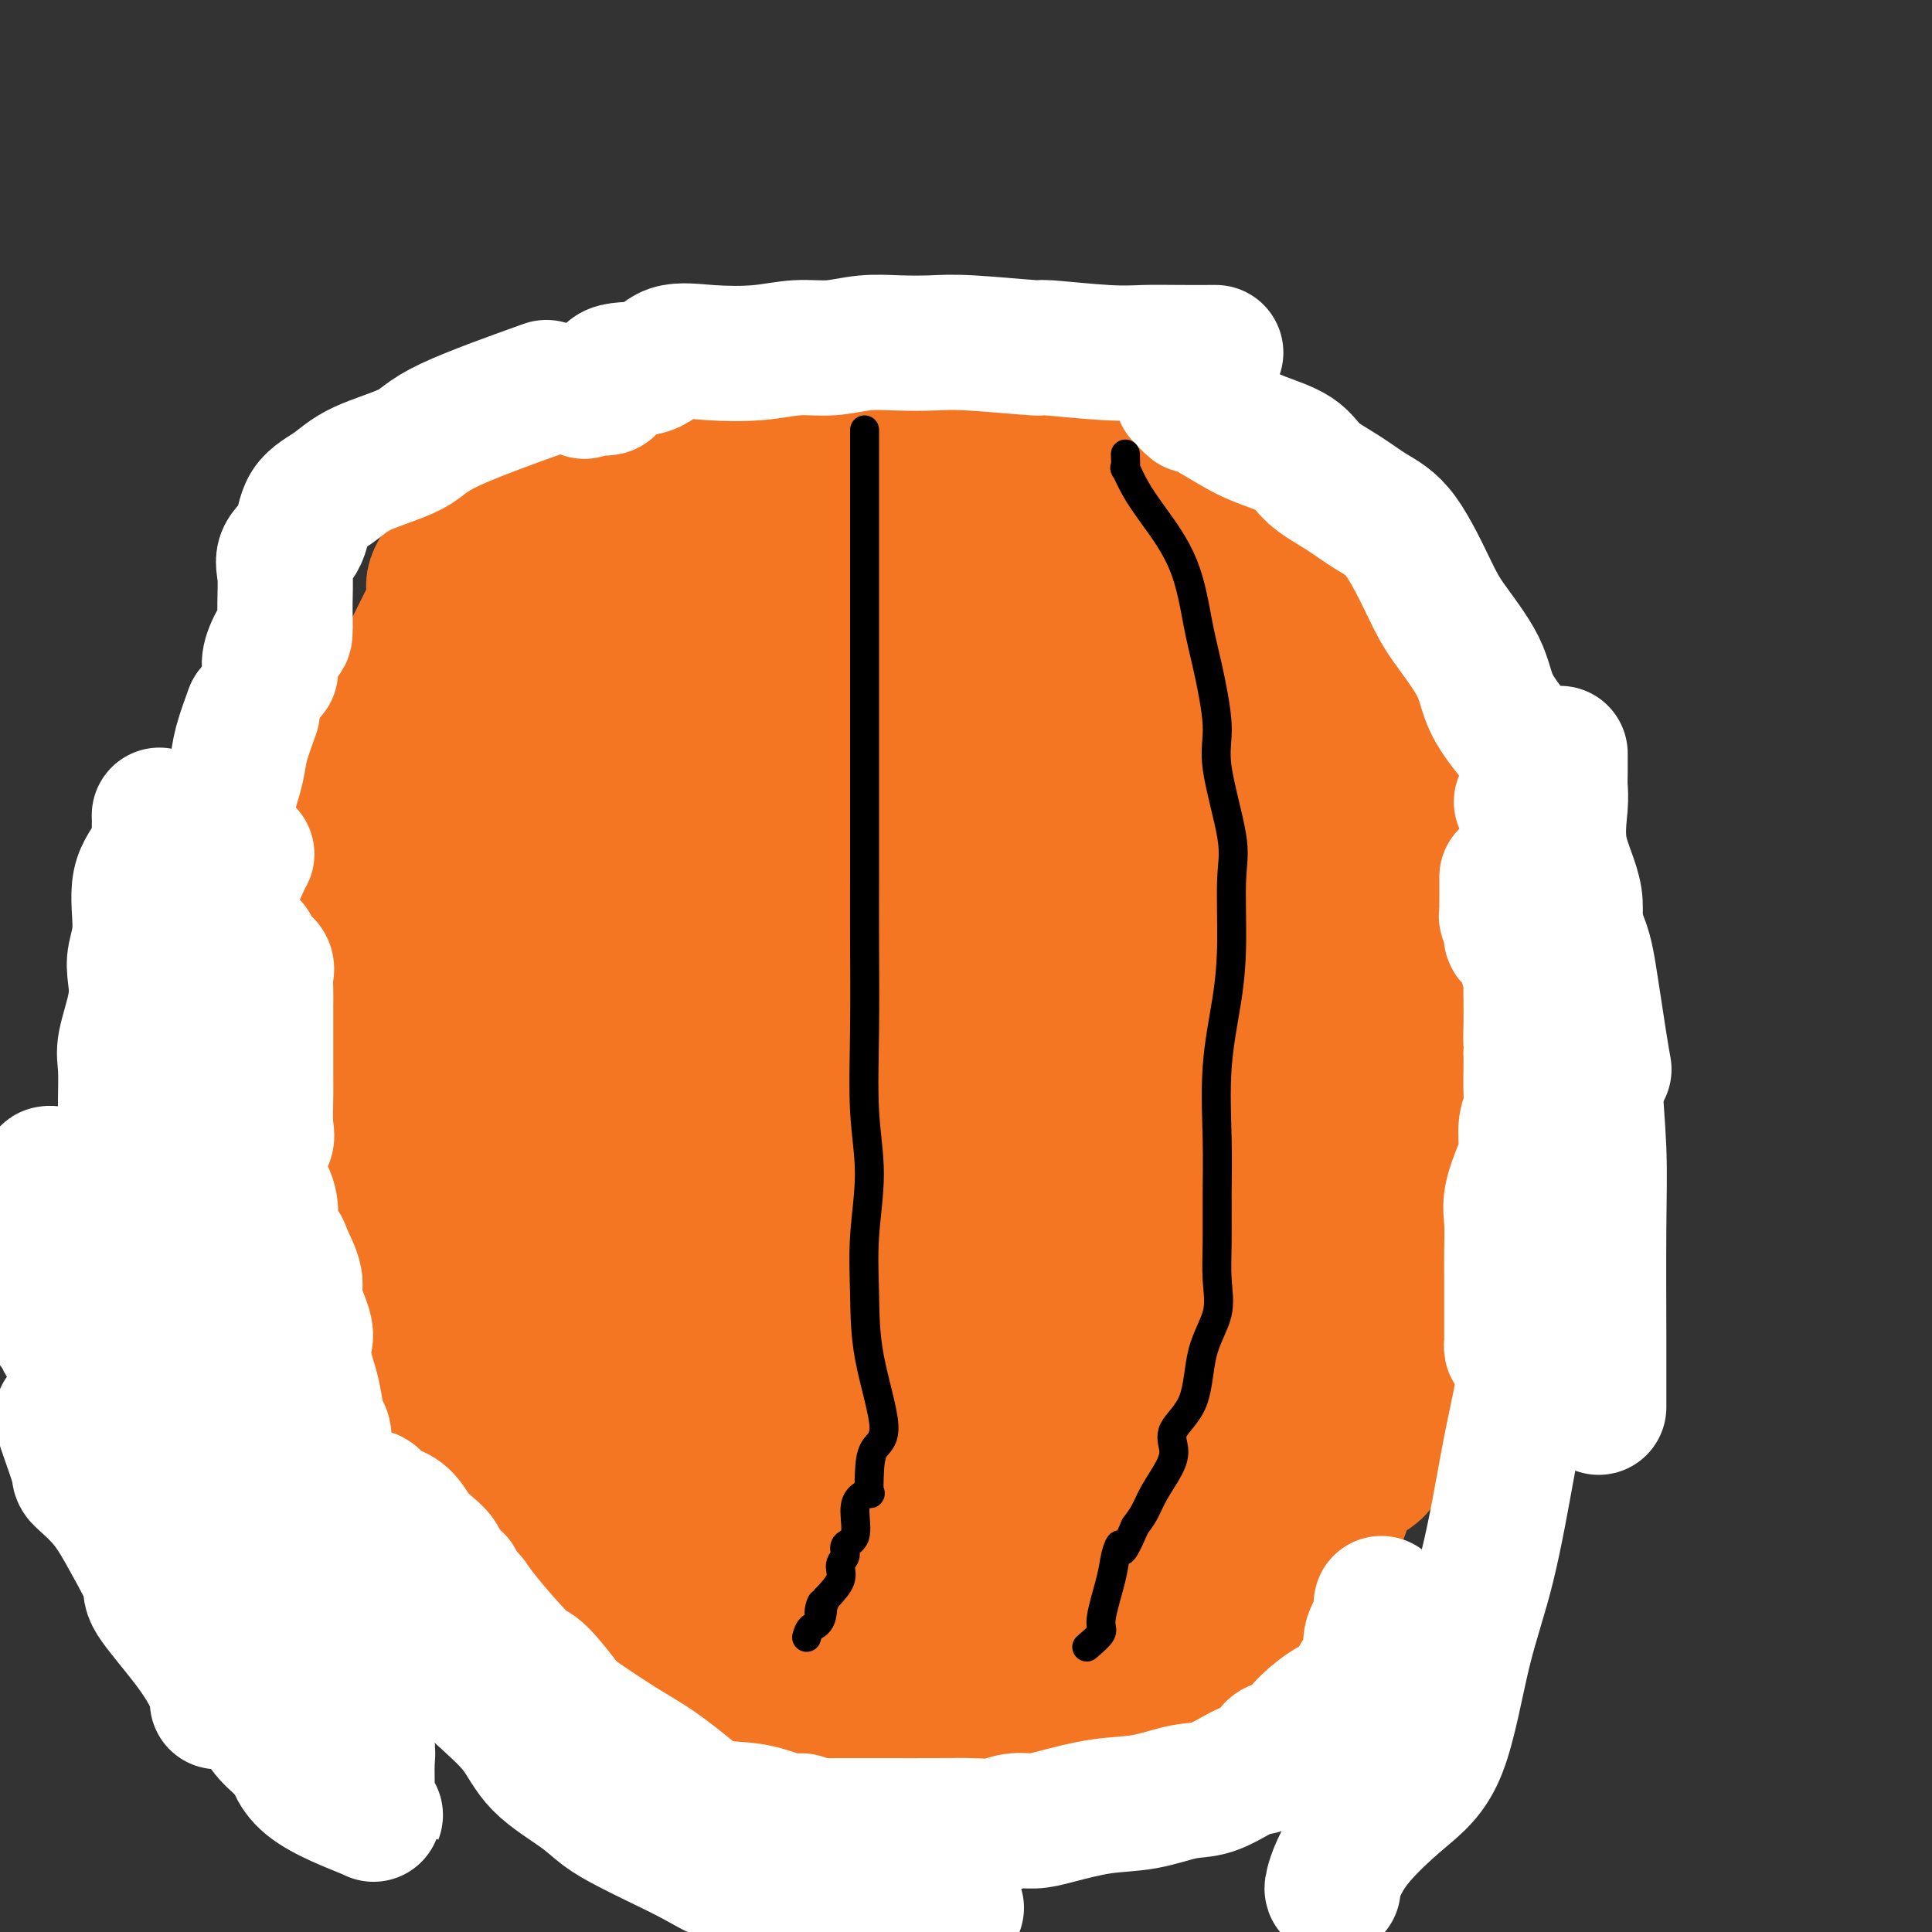 <svg viewBox='0 0 400 400' version='1.1' xmlns='http://www.w3.org/2000/svg' xmlns:xlink='http://www.w3.org/1999/xlink'><rect x="0" y="0" width="400" height="400" fill="#333333" stroke="none"/><g fill='none' stroke='#000000' stroke-width='6' stroke-linecap='round' stroke-linejoin='round'><path d='M114,108c0.000,0.000 0.100,0.100 0.1,0.1'/><path d='M264,102c-1.978,-0.400 -3.956,-0.800 -1,-1c2.956,-0.200 10.844,-0.200 -2,-4c-12.844,-3.800 -46.422,-11.400 -80,-19'/><path d='M181,78c-14.131,-2.714 -9.458,0.000 -8,1c1.458,1.000 -0.298,0.286 -1,0c-0.702,-0.286 -0.351,-0.143 0,0'/><path d='M171,78c-0.558,0.000 -1.115,0.000 -1,0c0.115,-0.000 0.903,-0.001 0,0c-0.903,0.001 -3.497,0.003 -5,0c-1.503,-0.003 -1.915,-0.012 -4,0c-2.085,0.012 -5.841,0.046 -8,0c-2.159,-0.046 -2.720,-0.170 -4,0c-1.280,0.170 -3.280,0.636 -5,1c-1.720,0.364 -3.159,0.625 -5,1c-1.841,0.375 -4.083,0.862 -6,1c-1.917,0.138 -3.509,-0.075 -5,0c-1.491,0.075 -2.880,0.438 -4,1c-1.120,0.562 -1.969,1.322 -3,2c-1.031,0.678 -2.243,1.274 -3,2c-0.757,0.726 -1.060,1.582 -2,2c-0.940,0.418 -2.519,0.399 -3,1c-0.481,0.601 0.135,1.823 -1,3c-1.135,1.177 -4.023,2.308 -6,3c-1.977,0.692 -3.044,0.943 -4,2c-0.956,1.057 -1.803,2.918 -3,4c-1.197,1.082 -2.745,1.384 -4,2c-1.255,0.616 -2.218,1.545 -3,3c-0.782,1.455 -1.384,3.437 -2,5c-0.616,1.563 -1.248,2.708 -2,5c-0.752,2.292 -1.626,5.733 -3,8c-1.374,2.267 -3.250,3.362 -4,5c-0.750,1.638 -0.375,3.819 0,6'/><path d='M81,135c-2.295,5.553 -2.532,4.936 -3,6c-0.468,1.064 -1.166,3.811 -2,7c-0.834,3.189 -1.804,6.821 -3,10c-1.196,3.179 -2.620,5.904 -3,8c-0.380,2.096 0.283,3.561 0,5c-0.283,1.439 -1.512,2.851 -2,4c-0.488,1.149 -0.236,2.034 0,3c0.236,0.966 0.456,2.013 0,4c-0.456,1.987 -1.586,4.912 -2,8c-0.414,3.088 -0.111,6.337 0,9c0.111,2.663 0.028,4.740 0,7c-0.028,2.260 -0.003,4.703 0,6c0.003,1.297 -0.016,1.449 0,3c0.016,1.551 0.069,4.501 0,6c-0.069,1.499 -0.259,1.548 0,5c0.259,3.452 0.967,10.307 1,15c0.033,4.693 -0.609,7.225 0,11c0.609,3.775 2.468,8.793 3,12c0.532,3.207 -0.264,4.602 0,6c0.264,1.398 1.589,2.798 2,4c0.411,1.202 -0.092,2.205 0,4c0.092,1.795 0.778,4.384 1,7c0.222,2.616 -0.019,5.261 1,8c1.019,2.739 3.299,5.571 4,7c0.701,1.429 -0.178,1.454 1,4c1.178,2.546 4.411,7.613 6,10c1.589,2.387 1.534,2.096 3,4c1.466,1.904 4.455,6.005 6,8c1.545,1.995 1.647,1.883 4,4c2.353,2.117 6.958,6.462 10,9c3.042,2.538 4.521,3.269 6,4'/><path d='M114,343c3.718,3.474 3.014,3.659 3,4c-0.014,0.341 0.661,0.837 1,1c0.339,0.163 0.340,-0.007 1,0c0.660,0.007 1.978,0.192 5,1c3.022,0.808 7.747,2.241 15,4c7.253,1.759 17.034,3.845 24,5c6.966,1.155 11.118,1.380 16,2c4.882,0.620 10.494,1.634 14,2c3.506,0.366 4.907,0.085 6,0c1.093,-0.085 1.879,0.027 3,0c1.121,-0.027 2.575,-0.192 4,0c1.425,0.192 2.819,0.741 5,0c2.181,-0.741 5.150,-2.773 8,-4c2.850,-1.227 5.582,-1.648 8,-2c2.418,-0.352 4.522,-0.636 6,-1c1.478,-0.364 2.330,-0.809 3,-1c0.670,-0.191 1.159,-0.127 2,-1c0.841,-0.873 2.033,-2.681 3,-4c0.967,-1.319 1.709,-2.149 4,-3c2.291,-0.851 6.129,-1.723 9,-3c2.871,-1.277 4.773,-2.959 7,-5c2.227,-2.041 4.779,-4.440 7,-6c2.221,-1.560 4.110,-2.280 6,-3'/><path d='M274,329c6.435,-4.475 3.522,-3.161 4,-4c0.478,-0.839 4.348,-3.831 6,-6c1.652,-2.169 1.086,-3.516 2,-5c0.914,-1.484 3.308,-3.107 4,-5c0.692,-1.893 -0.319,-4.057 0,-5c0.319,-0.943 1.966,-0.664 3,-2c1.034,-1.336 1.454,-4.285 2,-6c0.546,-1.715 1.216,-2.196 2,-3c0.784,-0.804 1.681,-1.932 2,-3c0.319,-1.068 0.059,-2.074 0,-3c-0.059,-0.926 0.084,-1.770 1,-3c0.916,-1.230 2.607,-2.847 3,-4c0.393,-1.153 -0.511,-1.841 0,-4c0.511,-2.159 2.438,-5.787 3,-8c0.562,-2.213 -0.242,-3.011 0,-4c0.242,-0.989 1.529,-2.170 2,-4c0.471,-1.830 0.127,-4.310 0,-6c-0.127,-1.690 -0.036,-2.590 0,-4c0.036,-1.410 0.016,-3.331 0,-5c-0.016,-1.669 -0.027,-3.088 0,-4c0.027,-0.912 0.093,-1.317 0,-3c-0.093,-1.683 -0.343,-4.643 -1,-6c-0.657,-1.357 -1.720,-1.112 -2,-2c-0.280,-0.888 0.222,-2.908 0,-4c-0.222,-1.092 -1.170,-1.254 -2,-3c-0.830,-1.746 -1.543,-5.074 -2,-7c-0.457,-1.926 -0.658,-2.450 -1,-4c-0.342,-1.550 -0.824,-4.127 -1,-6c-0.176,-1.873 -0.048,-3.043 0,-4c0.048,-0.957 0.014,-1.702 0,-3c-0.014,-1.298 -0.007,-3.149 0,-5'/><path d='M299,194c-0.160,-3.236 -0.061,-2.327 0,-3c0.061,-0.673 0.083,-2.928 0,-5c-0.083,-2.072 -0.271,-3.959 0,-5c0.271,-1.041 1.000,-1.234 1,-3c0.000,-1.766 -0.728,-5.106 -1,-6c-0.272,-0.894 -0.087,0.656 0,0c0.087,-0.656 0.076,-3.519 0,-5c-0.076,-1.481 -0.216,-1.579 0,-2c0.216,-0.421 0.789,-1.164 1,-2c0.211,-0.836 0.060,-1.763 0,-3c-0.060,-1.237 -0.031,-2.782 0,-4c0.031,-1.218 0.063,-2.108 0,-3c-0.063,-0.892 -0.221,-1.785 -1,-3c-0.779,-1.215 -2.179,-2.753 -3,-4c-0.821,-1.247 -1.061,-2.204 -1,-3c0.061,-0.796 0.425,-1.432 0,-2c-0.425,-0.568 -1.639,-1.067 -2,-2c-0.361,-0.933 0.129,-2.301 -1,-4c-1.129,-1.699 -3.879,-3.730 -5,-5c-1.121,-1.270 -0.613,-1.780 -1,-2c-0.387,-0.220 -1.670,-0.151 -2,-1c-0.330,-0.849 0.293,-2.615 0,-3c-0.293,-0.385 -1.502,0.612 -2,0c-0.498,-0.612 -0.287,-2.832 -1,-4c-0.713,-1.168 -2.351,-1.284 -3,-2c-0.649,-0.716 -0.309,-2.033 -1,-3c-0.691,-0.967 -2.415,-1.585 -3,-2c-0.585,-0.415 -0.033,-0.627 0,-1c0.033,-0.373 -0.453,-0.908 -1,-2c-0.547,-1.092 -1.156,-2.741 -2,-4c-0.844,-1.259 -1.922,-2.130 -3,-3'/><path d='M268,103c-4.767,-7.749 -1.185,-3.620 0,-2c1.185,1.620 -0.026,0.733 -1,0c-0.974,-0.733 -1.709,-1.312 -2,-2c-0.291,-0.688 -0.138,-1.484 0,-2c0.138,-0.516 0.260,-0.752 0,-1c-0.260,-0.248 -0.901,-0.508 -2,-1c-1.099,-0.492 -2.656,-1.218 -4,-2c-1.344,-0.782 -2.476,-1.621 -4,-2c-1.524,-0.379 -3.439,-0.297 -7,0c-3.561,0.297 -8.766,0.811 -12,1c-3.234,0.189 -4.495,0.054 -5,0c-0.505,-0.054 -0.252,-0.027 0,0'/></g>
<g fill='none' stroke='#F47623' stroke-width='28' stroke-linecap='round' stroke-linejoin='round'><path d='M217,257c-1.714,0.548 -3.429,1.095 -4,3c-0.571,1.905 0.001,5.166 0,7c-0.001,1.834 -0.574,2.241 -2,4c-1.426,1.759 -3.703,4.869 -6,7c-2.297,2.131 -4.612,3.281 -6,5c-1.388,1.719 -1.849,4.005 -2,4c-0.151,-0.005 0.006,-2.302 1,-5c0.994,-2.698 2.824,-5.797 4,-8c1.176,-2.203 1.697,-3.511 4,-6c2.303,-2.489 6.389,-6.158 9,-9c2.611,-2.842 3.747,-4.857 5,-7c1.253,-2.143 2.623,-4.413 3,-5c0.377,-0.587 -0.239,0.509 0,0c0.239,-0.509 1.331,-2.622 1,0c-0.331,2.622 -2.087,9.978 -4,17c-1.913,7.022 -3.984,13.708 -7,19c-3.016,5.292 -6.976,9.190 -10,12c-3.024,2.810 -5.111,4.532 -6,5c-0.889,0.468 -0.578,-0.318 -1,0c-0.422,0.318 -1.575,1.739 0,-4c1.575,-5.739 5.879,-18.640 10,-29c4.121,-10.360 8.061,-18.180 12,-26'/><path d='M218,241c3.268,-7.122 5.439,-11.926 7,-15c1.561,-3.074 2.511,-4.418 3,-5c0.489,-0.582 0.517,-0.401 1,-1c0.483,-0.599 1.423,-1.976 -1,0c-2.423,1.976 -8.207,7.307 -15,14c-6.793,6.693 -14.596,14.748 -22,21c-7.404,6.252 -14.410,10.703 -21,14c-6.590,3.297 -12.766,5.442 -16,7c-3.234,1.558 -3.528,2.528 -3,1c0.528,-1.528 1.878,-5.555 3,-8c1.122,-2.445 2.016,-3.308 9,-9c6.984,-5.692 20.060,-16.213 29,-23c8.940,-6.787 13.746,-9.841 18,-12c4.254,-2.159 7.958,-3.424 10,-4c2.042,-0.576 2.424,-0.464 2,0c-0.424,0.464 -1.653,1.280 -3,4c-1.347,2.720 -2.812,7.345 -4,11c-1.188,3.655 -2.097,6.339 -5,11c-2.903,4.661 -7.798,11.297 -13,17c-5.202,5.703 -10.711,10.473 -14,13c-3.289,2.527 -4.356,2.811 -5,3c-0.644,0.189 -0.863,0.283 -1,0c-0.137,-0.283 -0.191,-0.942 3,-5c3.191,-4.058 9.628,-11.516 16,-17c6.372,-5.484 12.678,-8.996 18,-11c5.322,-2.004 9.661,-2.502 14,-3'/><path d='M228,244c2.578,-0.382 2.023,0.163 2,0c-0.023,-0.163 0.487,-1.034 1,0c0.513,1.034 1.028,3.971 -1,15c-2.028,11.029 -6.600,30.149 -11,44c-4.400,13.851 -8.630,22.433 -11,26c-2.370,3.567 -2.882,2.118 -5,4c-2.118,1.882 -5.841,7.094 -8,9c-2.159,1.906 -2.752,0.507 -3,0c-0.248,-0.507 -0.150,-0.123 0,-2c0.150,-1.877 0.354,-6.016 0,-9c-0.354,-2.984 -1.264,-4.814 -2,-9c-0.736,-4.186 -1.297,-10.729 -2,-16c-0.703,-5.271 -1.549,-9.272 -2,-11c-0.451,-1.728 -0.508,-1.184 0,-2c0.508,-0.816 1.581,-2.992 3,-4c1.419,-1.008 3.186,-0.847 6,-1c2.814,-0.153 6.676,-0.618 10,0c3.324,0.618 6.110,2.319 8,3c1.890,0.681 2.884,0.341 5,2c2.116,1.659 5.354,5.317 7,7c1.646,1.683 1.698,1.392 2,2c0.302,0.608 0.852,2.117 0,4c-0.852,1.883 -3.106,4.141 -5,6c-1.894,1.859 -3.429,3.320 -7,6c-3.571,2.680 -9.179,6.581 -15,8c-5.821,1.419 -11.855,0.357 -17,0c-5.145,-0.357 -9.401,-0.007 -12,0c-2.599,0.007 -3.542,-0.328 -4,-1c-0.458,-0.672 -0.431,-1.681 -1,-6c-0.569,-4.319 -1.734,-11.948 -2,-19c-0.266,-7.052 0.367,-13.526 1,-20'/><path d='M165,280c0.642,-9.063 3.248,-9.219 5,-10c1.752,-0.781 2.649,-2.186 4,-3c1.351,-0.814 3.157,-1.038 5,-1c1.843,0.038 3.722,0.337 5,1c1.278,0.663 1.953,1.689 4,5c2.047,3.311 5.465,8.908 8,15c2.535,6.092 4.185,12.678 5,19c0.815,6.322 0.794,12.378 0,17c-0.794,4.622 -2.360,7.809 -4,11c-1.640,3.191 -3.353,6.385 -5,8c-1.647,1.615 -3.227,1.650 -5,2c-1.773,0.350 -3.739,1.016 -8,-1c-4.261,-2.016 -10.819,-6.713 -16,-11c-5.181,-4.287 -8.986,-8.165 -13,-13c-4.014,-4.835 -8.236,-10.628 -10,-16c-1.764,-5.372 -1.069,-10.322 -1,-15c0.069,-4.678 -0.487,-9.082 1,-13c1.487,-3.918 5.018,-7.350 8,-10c2.982,-2.650 5.417,-4.519 9,-6c3.583,-1.481 8.316,-2.573 13,-3c4.684,-0.427 9.321,-0.188 14,2c4.679,2.188 9.400,6.327 13,11c3.600,4.673 6.080,9.881 9,15c2.920,5.119 6.279,10.149 6,22c-0.279,11.851 -4.195,30.524 -8,40c-3.805,9.476 -7.498,9.754 -10,10c-2.502,0.246 -3.814,0.461 -6,1c-2.186,0.539 -5.246,1.402 -9,0c-3.754,-1.402 -8.203,-5.070 -13,-9c-4.797,-3.930 -9.942,-8.123 -13,-13c-3.058,-4.877 -4.029,-10.439 -5,-16'/><path d='M148,319c-1.454,-5.985 -2.590,-12.946 -3,-19c-0.410,-6.054 -0.093,-11.199 0,-17c0.093,-5.801 -0.036,-12.258 2,-17c2.036,-4.742 6.238,-7.770 10,-12c3.762,-4.230 7.083,-9.663 15,-13c7.917,-3.337 20.431,-4.578 29,-5c8.569,-0.422 13.193,-0.023 18,0c4.807,0.023 9.798,-0.328 13,0c3.202,0.328 4.614,1.335 6,2c1.386,0.665 2.746,0.989 3,3c0.254,2.011 -0.599,5.709 0,11c0.599,5.291 2.648,12.175 2,20c-0.648,7.825 -3.994,16.592 -8,24c-4.006,7.408 -8.673,13.458 -12,17c-3.327,3.542 -5.315,4.577 -8,5c-2.685,0.423 -6.068,0.233 -8,0c-1.932,-0.233 -2.411,-0.509 -6,-2c-3.589,-1.491 -10.286,-4.196 -15,-7c-4.714,-2.804 -7.444,-5.706 -11,-9c-3.556,-3.294 -7.936,-6.981 -10,-10c-2.064,-3.019 -1.811,-5.371 -2,-7c-0.189,-1.629 -0.820,-2.534 0,-6c0.820,-3.466 3.091,-9.493 7,-16c3.909,-6.507 9.456,-13.495 15,-18c5.544,-4.505 11.087,-6.528 16,-9c4.913,-2.472 9.198,-5.395 15,-7c5.802,-1.605 13.122,-1.894 19,-2c5.878,-0.106 10.313,-0.028 13,0c2.687,0.028 3.625,0.008 4,0c0.375,-0.008 0.188,-0.004 0,0'/><path d='M252,225c5.404,2.142 0.916,8.497 -2,15c-2.916,6.503 -4.258,13.155 -8,22c-3.742,8.845 -9.885,19.882 -18,28c-8.115,8.118 -18.202,13.318 -28,16c-9.798,2.682 -19.307,2.845 -26,3c-6.693,0.155 -10.571,0.301 -13,0c-2.429,-0.301 -3.410,-1.049 -5,-2c-1.590,-0.951 -3.790,-2.105 -4,-6c-0.210,-3.895 1.569,-10.532 4,-18c2.431,-7.468 5.514,-15.767 19,-30c13.486,-14.233 37.375,-34.400 52,-45c14.625,-10.600 19.987,-11.631 28,-13c8.013,-1.369 18.679,-3.074 26,-4c7.321,-0.926 11.298,-1.073 13,-1c1.702,0.073 1.129,0.366 1,0c-0.129,-0.366 0.185,-1.392 0,0c-0.185,1.392 -0.868,5.202 -2,9c-1.132,3.798 -2.711,7.584 -5,13c-2.289,5.416 -5.286,12.462 -9,18c-3.714,5.538 -8.144,9.569 -14,14c-5.856,4.431 -13.139,9.262 -20,12c-6.861,2.738 -13.301,3.384 -19,4c-5.699,0.616 -10.657,1.203 -13,1c-2.343,-0.203 -2.073,-1.196 -3,0c-0.927,1.196 -3.052,4.580 0,-1c3.052,-5.580 11.282,-20.125 18,-32c6.718,-11.875 11.924,-21.082 17,-28c5.076,-6.918 10.022,-11.548 16,-15c5.978,-3.452 12.989,-5.726 20,-8'/><path d='M277,177c5.177,-3.261 8.119,-7.413 9,-3c0.881,4.413 -0.301,17.389 -5,32c-4.699,14.611 -12.917,30.855 -23,47c-10.083,16.145 -22.033,32.191 -33,45c-10.967,12.809 -20.952,22.381 -29,28c-8.048,5.619 -14.157,7.287 -18,8c-3.843,0.713 -5.418,0.473 -6,0c-0.582,-0.473 -0.170,-1.179 0,-3c0.170,-1.821 0.100,-4.755 0,-8c-0.100,-3.245 -0.228,-6.799 0,-14c0.228,-7.201 0.814,-18.048 6,-32c5.186,-13.952 14.973,-31.007 23,-43c8.027,-11.993 14.293,-18.923 23,-26c8.707,-7.077 19.853,-14.301 26,-18c6.147,-3.699 7.295,-3.875 8,-4c0.705,-0.125 0.969,-0.201 1,0c0.031,0.201 -0.169,0.679 0,4c0.169,3.321 0.709,9.486 1,13c0.291,3.514 0.333,4.379 0,11c-0.333,6.621 -1.041,18.998 -2,29c-0.959,10.002 -2.169,17.627 -4,22c-1.831,4.373 -4.283,5.492 -6,7c-1.717,1.508 -2.699,3.404 -4,4c-1.301,0.596 -2.922,-0.108 -5,0c-2.078,0.108 -4.615,1.029 -7,0c-2.385,-1.029 -4.619,-4.008 -7,-7c-2.381,-2.992 -4.910,-5.998 -6,-10c-1.090,-4.002 -0.740,-9.001 0,-15c0.740,-5.999 1.870,-13.000 3,-20'/><path d='M222,224c2.581,-8.949 7.534,-13.821 13,-18c5.466,-4.179 11.445,-7.664 18,-10c6.555,-2.336 13.687,-3.521 20,-4c6.313,-0.479 11.808,-0.250 14,0c2.192,0.250 1.082,0.523 1,0c-0.082,-0.523 0.864,-1.841 0,2c-0.864,3.841 -3.537,12.841 -4,20c-0.463,7.159 1.283,12.478 -25,33c-26.283,20.522 -80.596,56.246 -109,72c-28.404,15.754 -30.898,11.539 -39,10c-8.102,-1.539 -21.810,-0.401 -33,-2c-11.190,-1.599 -19.860,-5.935 -26,-11c-6.140,-5.065 -9.749,-10.860 -12,-15c-2.251,-4.140 -3.145,-6.624 -3,-11c0.145,-4.376 1.328,-10.645 6,-16c4.672,-5.355 12.833,-9.795 24,-16c11.167,-6.205 25.340,-14.174 39,-20c13.660,-5.826 26.806,-9.509 42,-13c15.194,-3.491 32.437,-6.790 44,-8c11.563,-1.210 17.448,-0.331 23,-1c5.552,-0.669 10.771,-2.885 13,0c2.229,2.885 1.468,10.872 -2,18c-3.468,7.128 -9.641,13.398 -15,19c-5.359,5.602 -9.903,10.537 -14,14c-4.097,3.463 -7.748,5.454 -10,7c-2.252,1.546 -3.106,2.647 -5,4c-1.894,1.353 -4.827,2.958 -6,0c-1.173,-2.958 -0.587,-10.479 0,-18'/><path d='M176,260c3.829,-10.335 13.401,-27.172 20,-37c6.599,-9.828 10.223,-12.647 13,-15c2.777,-2.353 4.705,-4.241 5,-4c0.295,0.241 -1.045,2.609 -3,6c-1.955,3.391 -4.526,7.805 -7,11c-2.474,3.195 -4.852,5.172 -13,14c-8.148,8.828 -22.067,24.506 -36,39c-13.933,14.494 -27.881,27.805 -38,35c-10.119,7.195 -16.408,8.273 -19,9c-2.592,0.727 -1.487,1.103 -1,0c0.487,-1.103 0.355,-3.684 0,-5c-0.355,-1.316 -0.934,-1.368 4,-9c4.934,-7.632 15.380,-22.845 23,-34c7.620,-11.155 12.415,-18.253 16,-23c3.585,-4.747 5.961,-7.142 7,-9c1.039,-1.858 0.743,-3.177 1,-4c0.257,-0.823 1.069,-1.148 1,-1c-0.069,0.148 -1.017,0.770 -2,1c-0.983,0.230 -1.999,0.066 -4,0c-2.001,-0.066 -4.987,-0.036 -9,0c-4.013,0.036 -9.053,0.079 -12,1c-2.947,0.921 -3.800,2.721 -5,3c-1.200,0.279 -2.746,-0.963 -4,0c-1.254,0.963 -2.215,4.132 -3,6c-0.785,1.868 -1.392,2.434 -2,3'/><path d='M108,247c-0.787,2.595 -0.253,4.584 0,7c0.253,2.416 0.225,5.260 0,9c-0.225,3.740 -0.649,8.377 0,13c0.649,4.623 2.370,9.234 3,14c0.630,4.766 0.169,9.688 1,13c0.831,3.312 2.955,5.013 4,6c1.045,0.987 1.013,1.259 1,2c-0.013,0.741 -0.006,1.949 0,1c0.006,-0.949 0.011,-4.056 0,-6c-0.011,-1.944 -0.040,-2.726 -2,-6c-1.960,-3.274 -5.853,-9.041 -12,-16c-6.147,-6.959 -14.547,-15.109 -20,-20c-5.453,-4.891 -7.959,-6.524 -10,-8c-2.041,-1.476 -3.618,-2.796 -5,-4c-1.382,-1.204 -2.569,-2.291 -3,-2c-0.431,0.291 -0.106,1.960 0,3c0.106,1.040 -0.008,1.453 0,3c0.008,1.547 0.137,4.230 0,7c-0.137,2.770 -0.539,5.626 0,9c0.539,3.374 2.021,7.265 3,10c0.979,2.735 1.456,4.313 2,10c0.544,5.687 1.155,15.482 2,21c0.845,5.518 1.922,6.759 3,8'/><path d='M75,321c2.007,8.065 2.026,3.726 2,2c-0.026,-1.726 -0.096,-0.840 0,-1c0.096,-0.160 0.358,-1.364 0,-4c-0.358,-2.636 -1.337,-6.702 -3,-12c-1.663,-5.298 -4.011,-11.829 -6,-17c-1.989,-5.171 -3.620,-8.983 -5,-12c-1.380,-3.017 -2.509,-5.238 -4,-7c-1.491,-1.762 -3.345,-3.065 -4,-3c-0.655,0.065 -0.110,1.496 0,4c0.110,2.504 -0.213,6.079 0,10c0.213,3.921 0.964,8.186 2,13c1.036,4.814 2.357,10.176 5,15c2.643,4.824 6.607,9.111 10,12c3.393,2.889 6.215,4.381 9,6c2.785,1.619 5.532,3.366 7,4c1.468,0.634 1.657,0.157 2,0c0.343,-0.157 0.839,0.007 1,0c0.161,-0.007 -0.012,-0.184 0,-1c0.012,-0.816 0.210,-2.271 0,-4c-0.210,-1.729 -0.828,-3.733 -3,-7c-2.172,-3.267 -5.900,-7.796 -10,-12c-4.100,-4.204 -8.574,-8.082 -13,-13c-4.426,-4.918 -8.805,-10.875 -13,-15c-4.195,-4.125 -8.206,-6.418 -12,-8c-3.794,-1.582 -7.370,-2.452 -9,-3c-1.630,-0.548 -1.315,-0.774 -1,-1'/><path d='M30,267c-3.806,-1.942 -2.323,-0.799 -1,0c1.323,0.799 2.484,1.252 3,2c0.516,0.748 0.388,1.792 1,3c0.612,1.208 1.965,2.582 5,5c3.035,2.418 7.753,5.882 12,10c4.247,4.118 8.023,8.892 12,13c3.977,4.108 8.153,7.551 12,11c3.847,3.449 7.363,6.904 10,10c2.637,3.096 4.394,5.835 6,8c1.606,2.165 3.061,3.758 5,6c1.939,2.242 4.362,5.134 6,7c1.638,1.866 2.490,2.706 5,5c2.510,2.294 6.677,6.043 9,8c2.323,1.957 2.802,2.121 4,3c1.198,0.879 3.114,2.473 5,4c1.886,1.527 3.741,2.987 5,4c1.259,1.013 1.922,1.579 3,2c1.078,0.421 2.571,0.698 3,1c0.429,0.302 -0.205,0.629 0,1c0.205,0.371 1.251,0.785 2,1c0.749,0.215 1.201,0.229 3,1c1.799,0.771 4.944,2.298 8,3c3.056,0.702 6.022,0.581 9,1c2.978,0.419 5.966,1.380 10,2c4.034,0.620 9.112,0.898 12,1c2.888,0.102 3.585,0.027 5,0c1.415,-0.027 3.547,-0.008 5,0c1.453,0.008 2.226,0.004 3,0'/><path d='M192,379c7.150,0.621 3.024,0.172 2,0c-1.024,-0.172 1.053,-0.068 3,0c1.947,0.068 3.765,0.099 4,0c0.235,-0.099 -1.111,-0.329 2,-1c3.111,-0.671 10.679,-1.783 16,-3c5.321,-1.217 8.394,-2.537 10,-4c1.606,-1.463 1.746,-3.067 3,-4c1.254,-0.933 3.622,-1.196 6,-2c2.378,-0.804 4.766,-2.150 7,-3c2.234,-0.850 4.313,-1.203 6,-2c1.687,-0.797 2.982,-2.036 4,-3c1.018,-0.964 1.758,-1.653 3,-3c1.242,-1.347 2.987,-3.353 4,-5c1.013,-1.647 1.294,-2.934 2,-4c0.706,-1.066 1.837,-1.913 2,-1c0.163,0.913 -0.642,3.584 -2,5c-1.358,1.416 -3.268,1.578 -5,3c-1.732,1.422 -3.287,4.104 -6,6c-2.713,1.896 -6.586,3.005 -9,4c-2.414,0.995 -3.371,1.874 -6,3c-2.629,1.126 -6.932,2.498 -10,3c-3.068,0.502 -4.903,0.135 -7,0c-2.097,-0.135 -4.456,-0.039 -6,0c-1.544,0.039 -2.272,0.019 -3,0'/><path d='M212,368c-4.326,0.978 -2.142,1.924 -3,2c-0.858,0.076 -4.760,-0.717 -8,-1c-3.240,-0.283 -5.819,-0.056 -9,0c-3.181,0.056 -6.963,-0.060 -10,0c-3.037,0.060 -5.328,0.296 -8,0c-2.672,-0.296 -5.724,-1.123 -8,-2c-2.276,-0.877 -3.777,-1.805 -5,-2c-1.223,-0.195 -2.168,0.343 -3,0c-0.832,-0.343 -1.550,-1.568 -2,-2c-0.450,-0.432 -0.632,-0.073 -1,0c-0.368,0.073 -0.921,-0.141 -2,-1c-1.079,-0.859 -2.685,-2.362 -5,-5c-2.315,-2.638 -5.338,-6.409 -7,-8c-1.662,-1.591 -1.963,-1.000 -2,-1c-0.037,0.000 0.188,-0.590 0,-1c-0.188,-0.410 -0.791,-0.639 -1,-1c-0.209,-0.361 -0.024,-0.854 0,-1c0.024,-0.146 -0.114,0.056 -1,-1c-0.886,-1.056 -2.522,-3.369 -4,-5c-1.478,-1.631 -2.799,-2.582 -4,-4c-1.201,-1.418 -2.283,-3.305 -3,-4c-0.717,-0.695 -1.071,-0.197 -1,0c0.071,0.197 0.565,0.094 1,0c0.435,-0.094 0.809,-0.179 1,0c0.191,0.179 0.197,0.623 2,2c1.803,1.377 5.401,3.689 9,6'/><path d='M138,339c4.946,2.253 11.312,3.886 15,5c3.688,1.114 4.697,1.708 8,3c3.303,1.292 8.900,3.281 18,4c9.100,0.719 21.705,0.167 27,0c5.295,-0.167 3.281,0.050 5,0c1.719,-0.050 7.171,-0.365 12,-2c4.829,-1.635 9.034,-4.588 12,-7c2.966,-2.412 4.693,-4.283 6,-6c1.307,-1.717 2.195,-3.279 4,-5c1.805,-1.721 4.529,-3.602 6,-5c1.471,-1.398 1.690,-2.314 3,-4c1.310,-1.686 3.710,-4.143 5,-6c1.290,-1.857 1.469,-3.113 2,-4c0.531,-0.887 1.415,-1.404 2,-2c0.585,-0.596 0.870,-1.269 1,-2c0.130,-0.731 0.106,-1.519 0,-1c-0.106,0.519 -0.294,2.345 -2,6c-1.706,3.655 -4.930,9.140 -7,14c-2.070,4.860 -2.987,9.095 -5,13c-2.013,3.905 -5.121,7.479 -8,10c-2.879,2.521 -5.530,3.990 -7,5c-1.470,1.010 -1.758,1.561 -2,0c-0.242,-1.561 -0.436,-5.233 0,-8c0.436,-2.767 1.502,-4.630 3,-7c1.498,-2.370 3.428,-5.249 6,-9c2.572,-3.751 5.786,-8.376 9,-13'/><path d='M251,318c4.215,-5.618 7.253,-8.662 12,-13c4.747,-4.338 11.203,-9.969 14,-13c2.797,-3.031 1.935,-3.463 2,-4c0.065,-0.537 1.055,-1.180 1,-1c-0.055,0.180 -1.157,1.183 -3,3c-1.843,1.817 -4.428,4.447 -6,6c-1.572,1.553 -2.130,2.029 -5,5c-2.870,2.971 -8.052,8.437 -13,13c-4.948,4.563 -9.662,8.223 -16,12c-6.338,3.777 -14.298,7.672 -18,9c-3.702,1.328 -3.144,0.088 -3,0c0.144,-0.088 -0.124,0.976 0,-1c0.124,-1.976 0.641,-6.994 3,-13c2.359,-6.006 6.562,-13.002 10,-21c3.438,-7.998 6.112,-16.998 8,-22c1.888,-5.002 2.988,-6.007 4,-7c1.012,-0.993 1.934,-1.976 2,-2c0.066,-0.024 -0.723,0.910 -2,5c-1.277,4.090 -3.040,11.335 -5,16c-1.960,4.665 -4.116,6.750 -6,10c-1.884,3.250 -3.495,7.665 -6,11c-2.505,3.335 -5.905,5.590 -9,7c-3.095,1.410 -5.884,1.974 -9,3c-3.116,1.026 -6.558,2.513 -10,4'/><path d='M196,325c-6.352,2.408 -8.230,1.428 -11,1c-2.770,-0.428 -6.430,-0.304 -10,0c-3.570,0.304 -7.048,0.787 -11,0c-3.952,-0.787 -8.378,-2.844 -11,-4c-2.622,-1.156 -3.439,-1.412 -5,-2c-1.561,-0.588 -3.866,-1.508 -5,-2c-1.134,-0.492 -1.095,-0.554 -2,-1c-0.905,-0.446 -2.752,-1.275 -4,-2c-1.248,-0.725 -1.896,-1.347 -3,-2c-1.104,-0.653 -2.663,-1.338 -4,-2c-1.337,-0.662 -2.451,-1.303 -4,-2c-1.549,-0.697 -3.534,-1.452 -5,-2c-1.466,-0.548 -2.413,-0.889 -3,-1c-0.587,-0.111 -0.815,0.008 -1,0c-0.185,-0.008 -0.328,-0.144 -1,-1c-0.672,-0.856 -1.872,-2.433 -3,-4c-1.128,-1.567 -2.185,-3.126 -4,-5c-1.815,-1.874 -4.388,-4.064 -6,-5c-1.612,-0.936 -2.262,-0.617 -3,-1c-0.738,-0.383 -1.564,-1.469 -2,-2c-0.436,-0.531 -0.482,-0.509 -1,-1c-0.518,-0.491 -1.507,-1.495 -2,-2c-0.493,-0.505 -0.491,-0.512 -1,-1c-0.509,-0.488 -1.530,-1.459 -2,-2c-0.470,-0.541 -0.388,-0.652 -1,-2c-0.612,-1.348 -1.917,-3.933 -3,-6c-1.083,-2.067 -1.942,-3.615 -3,-5c-1.058,-1.385 -2.315,-2.608 -3,-4c-0.685,-1.392 -0.800,-2.952 -1,-5c-0.200,-2.048 -0.486,-4.585 -1,-7c-0.514,-2.415 -1.257,-4.707 -2,-7'/><path d='M78,246c-0.620,-4.011 -0.170,-4.538 0,-3c0.170,1.538 0.060,5.141 0,8c-0.060,2.859 -0.069,4.976 0,9c0.069,4.024 0.215,9.957 0,14c-0.215,4.043 -0.790,6.196 -1,9c-0.210,2.804 -0.055,6.258 0,8c0.055,1.742 0.011,1.773 0,2c-0.011,0.227 0.012,0.650 0,1c-0.012,0.350 -0.060,0.626 0,1c0.060,0.374 0.227,0.844 0,1c-0.227,0.156 -0.849,-0.002 -1,0c-0.151,0.002 0.170,0.165 -1,0c-1.170,-0.165 -3.830,-0.656 -7,-1c-3.170,-0.344 -6.852,-0.540 -9,-1c-2.148,-0.460 -2.764,-1.184 -4,-2c-1.236,-0.816 -3.091,-1.725 -4,-2c-0.909,-0.275 -0.872,0.082 -1,0c-0.128,-0.082 -0.420,-0.603 -1,-2c-0.580,-1.397 -1.448,-3.669 -3,-6c-1.552,-2.331 -3.789,-4.721 -5,-7c-1.211,-2.279 -1.397,-4.446 -2,-6c-0.603,-1.554 -1.624,-2.495 -2,-4c-0.376,-1.505 -0.107,-3.573 0,-5c0.107,-1.427 0.054,-2.214 0,-3'/><path d='M37,257c-0.000,-2.103 -0.000,-3.359 0,-5c0.000,-1.641 0.000,-3.666 0,-5c-0.000,-1.334 -0.000,-1.977 0,-3c0.000,-1.023 0.001,-2.427 0,-4c-0.001,-1.573 -0.004,-3.315 0,-5c0.004,-1.685 0.014,-3.314 0,-4c-0.014,-0.686 -0.050,-0.429 0,-1c0.050,-0.571 0.188,-1.968 0,-3c-0.188,-1.032 -0.703,-1.697 -1,-3c-0.297,-1.303 -0.378,-3.245 0,-5c0.378,-1.755 1.215,-3.324 2,-5c0.785,-1.676 1.519,-3.459 2,-5c0.481,-1.541 0.709,-2.838 1,-4c0.291,-1.162 0.645,-2.187 1,-3c0.355,-0.813 0.710,-1.413 2,-3c1.290,-1.587 3.514,-4.161 5,-6c1.486,-1.839 2.234,-2.942 3,-4c0.766,-1.058 1.551,-2.071 2,-3c0.449,-0.929 0.561,-1.774 1,-3c0.439,-1.226 1.205,-2.833 2,-4c0.795,-1.167 1.619,-1.896 2,-3c0.381,-1.104 0.319,-2.585 1,-4c0.681,-1.415 2.106,-2.764 3,-4c0.894,-1.236 1.256,-2.357 2,-3c0.744,-0.643 1.871,-0.807 3,-2c1.129,-1.193 2.260,-3.416 3,-5c0.740,-1.584 1.091,-2.529 2,-4c0.909,-1.471 2.378,-3.466 4,-5c1.622,-1.534 3.398,-2.605 4,-3c0.602,-0.395 0.029,-0.113 0,0c-0.029,0.113 0.485,0.056 1,0'/><path d='M82,146c3.667,-4.333 1.833,-2.167 0,0'/><path d='M68,260c-0.954,-0.862 -1.909,-1.724 -2,-3c-0.091,-1.276 0.680,-2.964 1,-6c0.320,-3.036 0.188,-7.418 0,-13c-0.188,-5.582 -0.431,-12.363 1,-18c1.431,-5.637 4.537,-10.131 7,-16c2.463,-5.869 4.281,-13.114 6,-18c1.719,-4.886 3.337,-7.414 5,-9c1.663,-1.586 3.372,-2.229 4,-3c0.628,-0.771 0.176,-1.669 0,-2c-0.176,-0.331 -0.074,-0.094 0,0c0.074,0.094 0.122,0.047 0,3c-0.122,2.953 -0.412,8.906 0,14c0.412,5.094 1.526,9.327 0,16c-1.526,6.673 -5.692,15.784 -9,23c-3.308,7.216 -5.760,12.538 -9,16c-3.240,3.462 -7.270,5.066 -9,6c-1.730,0.934 -1.160,1.200 -1,0c0.160,-1.200 -0.089,-3.864 0,-6c0.089,-2.136 0.517,-3.744 0,-8c-0.517,-4.256 -1.977,-11.161 -3,-17c-1.023,-5.839 -1.608,-10.614 -2,-16c-0.392,-5.386 -0.589,-11.385 1,-17c1.589,-5.615 4.965,-10.847 7,-14c2.035,-3.153 2.730,-4.227 3,-4c0.270,0.227 0.114,1.754 0,4c-0.114,2.246 -0.185,5.210 0,10c0.185,4.790 0.627,11.405 0,19c-0.627,7.595 -2.322,16.170 -4,24c-1.678,7.830 -3.339,14.915 -5,22'/><path d='M59,247c-2.403,10.639 -3.912,14.236 -6,18c-2.088,3.764 -4.756,7.693 -6,9c-1.244,1.307 -1.065,-0.009 -1,0c0.065,0.009 0.017,1.344 0,0c-0.017,-1.344 -0.003,-5.366 0,-9c0.003,-3.634 -0.005,-6.881 0,-14c0.005,-7.119 0.021,-18.112 0,-26c-0.021,-7.888 -0.080,-12.672 0,-17c0.080,-4.328 0.300,-8.201 1,-12c0.700,-3.799 1.879,-7.524 3,-11c1.121,-3.476 2.182,-6.705 4,-9c1.818,-2.295 4.393,-3.658 6,-5c1.607,-1.342 2.247,-2.662 4,-4c1.753,-1.338 4.619,-2.692 6,-4c1.381,-1.308 1.277,-2.570 2,-4c0.723,-1.430 2.273,-3.029 3,-4c0.727,-0.971 0.631,-1.315 1,-2c0.369,-0.685 1.202,-1.710 2,-3c0.798,-1.290 1.561,-2.844 2,-4c0.439,-1.156 0.554,-1.914 1,-3c0.446,-1.086 1.224,-2.499 2,-4c0.776,-1.501 1.550,-3.088 2,-4c0.450,-0.912 0.577,-1.148 1,-2c0.423,-0.852 1.144,-2.319 2,-4c0.856,-1.681 1.848,-3.574 2,-5c0.152,-1.426 -0.536,-2.384 0,-4c0.536,-1.616 2.296,-3.890 3,-5c0.704,-1.110 0.352,-1.055 0,-1'/><path d='M93,114c3.202,-7.074 2.206,-4.258 2,-3c-0.206,1.258 0.379,0.957 1,0c0.621,-0.957 1.280,-2.570 2,-4c0.720,-1.430 1.503,-2.675 2,-3c0.497,-0.325 0.708,0.272 2,0c1.292,-0.272 3.667,-1.412 5,-2c1.333,-0.588 1.626,-0.624 3,-1c1.374,-0.376 3.831,-1.092 6,-2c2.169,-0.908 4.052,-2.008 6,-3c1.948,-0.992 3.961,-1.877 6,-2c2.039,-0.123 4.103,0.517 6,0c1.897,-0.517 3.626,-2.190 5,-3c1.374,-0.810 2.392,-0.757 4,-1c1.608,-0.243 3.806,-0.783 5,-1c1.194,-0.217 1.383,-0.111 2,0c0.617,0.111 1.662,0.226 3,0c1.338,-0.226 2.971,-0.792 4,-1c1.029,-0.208 1.455,-0.057 2,0c0.545,0.057 1.210,0.019 2,0c0.790,-0.019 1.705,-0.020 2,0c0.295,0.020 -0.032,0.061 0,0c0.032,-0.061 0.421,-0.225 1,0c0.579,0.225 1.348,0.837 2,1c0.652,0.163 1.186,-0.124 2,0c0.814,0.124 1.909,0.659 3,1c1.091,0.341 2.180,0.487 3,1c0.820,0.513 1.372,1.394 2,2c0.628,0.606 1.333,0.935 2,1c0.667,0.065 1.295,-0.136 2,0c0.705,0.136 1.487,0.610 2,1c0.513,0.390 0.756,0.695 1,1'/><path d='M183,96c3.269,1.296 1.941,0.536 2,1c0.059,0.464 1.504,2.151 3,3c1.496,0.849 3.044,0.860 4,1c0.956,0.140 1.321,0.408 2,1c0.679,0.592 1.671,1.506 2,2c0.329,0.494 -0.004,0.567 1,1c1.004,0.433 3.346,1.226 5,2c1.654,0.774 2.622,1.530 4,2c1.378,0.470 3.167,0.655 4,1c0.833,0.345 0.711,0.852 1,1c0.289,0.148 0.988,-0.062 1,0c0.012,0.062 -0.663,0.394 0,1c0.663,0.606 2.665,1.484 4,2c1.335,0.516 2.005,0.670 3,1c0.995,0.330 2.316,0.838 3,1c0.684,0.162 0.729,-0.020 0,0c-0.729,0.020 -2.234,0.244 -3,0c-0.766,-0.244 -0.793,-0.954 -2,-2c-1.207,-1.046 -3.592,-2.427 -5,-3c-1.408,-0.573 -1.838,-0.339 -3,-1c-1.162,-0.661 -3.056,-2.218 -4,-3c-0.944,-0.782 -0.936,-0.788 -2,-1c-1.064,-0.212 -3.198,-0.632 -6,-2c-2.802,-1.368 -6.271,-3.686 -8,-5c-1.729,-1.314 -1.717,-1.623 -3,-2c-1.283,-0.377 -3.859,-0.823 -5,-1c-1.141,-0.177 -0.846,-0.086 -1,0c-0.154,0.086 -0.758,0.167 -1,0c-0.242,-0.167 -0.121,-0.584 0,-1'/><path d='M179,95c-6.790,-3.604 -2.265,-2.114 0,-2c2.265,0.114 2.268,-1.146 3,-2c0.732,-0.854 2.191,-1.301 4,-2c1.809,-0.699 3.968,-1.652 5,-2c1.032,-0.348 0.938,-0.093 1,0c0.062,0.093 0.279,0.024 1,0c0.721,-0.024 1.947,-0.002 3,0c1.053,0.002 1.934,-0.015 3,0c1.066,0.015 2.318,0.060 4,0c1.682,-0.060 3.794,-0.227 5,0c1.206,0.227 1.506,0.847 2,1c0.494,0.153 1.180,-0.162 2,0c0.820,0.162 1.773,0.800 3,1c1.227,0.200 2.728,-0.039 4,0c1.272,0.039 2.314,0.354 4,1c1.686,0.646 4.016,1.622 5,2c0.984,0.378 0.623,0.157 1,0c0.377,-0.157 1.493,-0.251 2,0c0.507,0.251 0.405,0.845 1,1c0.595,0.155 1.887,-0.129 3,0c1.113,0.129 2.048,0.672 3,1c0.952,0.328 1.922,0.441 3,1c1.078,0.559 2.264,1.563 3,2c0.736,0.437 1.022,0.306 2,1c0.978,0.694 2.649,2.214 4,3c1.351,0.786 2.382,0.839 3,1c0.618,0.161 0.823,0.430 2,1c1.177,0.570 3.326,1.441 4,2c0.674,0.559 -0.126,0.804 0,1c0.126,0.196 1.179,0.342 2,1c0.821,0.658 1.411,1.829 2,3'/><path d='M263,110c3.970,2.514 2.894,1.298 3,1c0.106,-0.298 1.395,0.320 2,1c0.605,0.680 0.525,1.422 1,2c0.475,0.578 1.503,0.994 2,1c0.497,0.006 0.462,-0.396 1,0c0.538,0.396 1.647,1.591 2,2c0.353,0.409 -0.051,0.033 0,0c0.051,-0.033 0.555,0.277 1,1c0.445,0.723 0.829,1.859 2,3c1.171,1.141 3.130,2.287 4,3c0.870,0.713 0.653,0.992 1,2c0.347,1.008 1.258,2.746 2,4c0.742,1.254 1.315,2.024 2,3c0.685,0.976 1.481,2.158 2,4c0.519,1.842 0.762,4.343 1,6c0.238,1.657 0.471,2.470 1,4c0.529,1.530 1.354,3.778 2,6c0.646,2.222 1.114,4.417 2,6c0.886,1.583 2.190,2.553 3,4c0.810,1.447 1.128,3.371 2,6c0.872,2.629 2.300,5.962 3,8c0.700,2.038 0.673,2.781 1,4c0.327,1.219 1.009,2.915 2,5c0.991,2.085 2.293,4.560 3,6c0.707,1.440 0.820,1.844 1,3c0.180,1.156 0.426,3.063 1,5c0.574,1.937 1.474,3.903 2,5c0.526,1.097 0.677,1.325 1,3c0.323,1.675 0.818,4.797 1,7c0.182,2.203 0.052,3.487 0,5c-0.052,1.513 -0.026,3.257 0,5'/><path d='M314,225c0.159,3.658 0.058,4.304 0,6c-0.058,1.696 -0.072,4.441 0,6c0.072,1.559 0.230,1.932 0,3c-0.230,1.068 -0.848,2.831 -1,4c-0.152,1.169 0.162,1.745 0,3c-0.162,1.255 -0.802,3.190 -1,4c-0.198,0.810 0.044,0.495 -1,2c-1.044,1.505 -3.374,4.828 -4,7c-0.626,2.172 0.452,3.191 0,4c-0.452,0.809 -2.433,1.408 -4,3c-1.567,1.592 -2.721,4.176 -5,6c-2.279,1.824 -5.685,2.887 -7,5c-1.315,2.113 -0.539,5.278 -1,9c-0.461,3.722 -2.160,8.003 -3,11c-0.840,2.997 -0.822,4.709 -2,6c-1.178,1.291 -3.552,2.161 -5,4c-1.448,1.839 -1.970,4.649 -3,7c-1.030,2.351 -2.570,4.244 -3,6c-0.430,1.756 0.249,3.374 0,5c-0.249,1.626 -1.425,3.259 -2,4c-0.575,0.741 -0.547,0.590 -1,1c-0.453,0.410 -1.387,1.382 -2,2c-0.613,0.618 -0.906,0.884 -1,1c-0.094,0.116 0.010,0.084 0,1c-0.010,0.916 -0.132,2.781 -1,4c-0.868,1.219 -2.480,1.791 -3,2c-0.520,0.209 0.052,0.056 0,0c-0.052,-0.056 -0.729,-0.016 -1,0c-0.271,0.016 -0.135,0.008 0,0'/><path d='M263,341c-3.912,5.946 -2.691,2.312 -3,1c-0.309,-1.312 -2.149,-0.303 -3,0c-0.851,0.303 -0.712,-0.102 -2,0c-1.288,0.102 -4.004,0.711 -5,1c-0.996,0.289 -0.272,0.260 0,0c0.272,-0.260 0.091,-0.749 0,-1c-0.091,-0.251 -0.091,-0.262 0,0c0.091,0.262 0.274,0.798 2,-1c1.726,-1.798 4.994,-5.931 8,-10c3.006,-4.069 5.749,-8.075 8,-12c2.251,-3.925 4.008,-7.768 6,-12c1.992,-4.232 4.218,-8.853 6,-14c1.782,-5.147 3.119,-10.819 4,-15c0.881,-4.181 1.307,-6.870 2,-9c0.693,-2.130 1.654,-3.699 2,-5c0.346,-1.301 0.078,-2.332 0,-3c-0.078,-0.668 0.034,-0.972 0,-1c-0.034,-0.028 -0.215,0.219 0,2c0.215,1.781 0.827,5.095 0,10c-0.827,4.905 -3.093,11.401 -7,18c-3.907,6.599 -9.453,13.299 -15,20'/><path d='M266,310c-3.905,4.841 -6.167,6.943 -7,8c-0.833,1.057 -0.238,1.069 0,1c0.238,-0.069 0.118,-0.219 0,-1c-0.118,-0.781 -0.234,-2.192 0,-5c0.234,-2.808 0.817,-7.014 3,-13c2.183,-5.986 5.964,-13.751 10,-22c4.036,-8.249 8.325,-16.983 11,-24c2.675,-7.017 3.736,-12.316 5,-16c1.264,-3.684 2.730,-5.754 4,-7c1.270,-1.246 2.344,-1.669 3,-2c0.656,-0.331 0.895,-0.569 1,0c0.105,0.569 0.077,1.947 0,3c-0.077,1.053 -0.202,1.782 -1,4c-0.798,2.218 -2.271,5.926 -5,9c-2.729,3.074 -6.716,5.513 -9,9c-2.284,3.487 -2.865,8.023 -4,11c-1.135,2.977 -2.823,4.395 -4,5c-1.177,0.605 -1.842,0.397 -2,0c-0.158,-0.397 0.193,-0.984 1,-6c0.807,-5.016 2.072,-14.460 4,-23c1.928,-8.540 4.520,-16.177 8,-23c3.480,-6.823 7.847,-12.831 10,-17c2.153,-4.169 2.093,-6.499 3,-9c0.907,-2.501 2.783,-5.173 4,-7c1.217,-1.827 1.776,-2.808 2,-4c0.224,-1.192 0.112,-2.596 0,-4'/><path d='M303,177c4.860,-9.892 3.510,-2.623 3,0c-0.510,2.623 -0.181,0.598 0,-1c0.181,-1.598 0.212,-2.770 0,-4c-0.212,-1.230 -0.667,-2.518 -1,-4c-0.333,-1.482 -0.544,-3.157 -2,-5c-1.456,-1.843 -4.158,-3.853 -6,-5c-1.842,-1.147 -2.825,-1.432 -4,-2c-1.175,-0.568 -2.543,-1.420 -3,-2c-0.457,-0.580 -0.002,-0.887 0,-1c0.002,-0.113 -0.450,-0.030 -1,0c-0.550,0.030 -1.199,0.008 -2,0c-0.801,-0.008 -1.753,-0.001 -4,0c-2.247,0.001 -5.787,-0.002 -9,0c-3.213,0.002 -6.098,0.011 -10,0c-3.902,-0.011 -8.821,-0.043 -15,1c-6.179,1.043 -13.618,3.159 -17,5c-3.382,1.841 -2.708,3.406 -5,6c-2.292,2.594 -7.550,6.218 -12,10c-4.450,3.782 -8.093,7.724 -11,11c-2.907,3.276 -5.077,5.886 -7,8c-1.923,2.114 -3.599,3.731 -6,5c-2.401,1.269 -5.526,2.189 -8,3c-2.474,0.811 -4.296,1.513 -7,3c-2.704,1.487 -6.288,3.757 -9,5c-2.712,1.243 -4.552,1.457 -6,2c-1.448,0.543 -2.505,1.415 -3,2c-0.495,0.585 -0.427,0.881 0,1c0.427,0.119 1.214,0.059 2,0'/><path d='M160,215c-3.689,1.617 2.588,-2.339 9,-6c6.412,-3.661 12.959,-7.026 19,-10c6.041,-2.974 11.576,-5.557 22,-10c10.424,-4.443 25.736,-10.748 32,-14c6.264,-3.252 3.481,-3.452 5,-4c1.519,-0.548 7.339,-1.442 10,-2c2.661,-0.558 2.164,-0.778 2,-1c-0.164,-0.222 0.004,-0.445 0,1c-0.004,1.445 -0.182,4.557 -1,6c-0.818,1.443 -2.278,1.218 -5,3c-2.722,1.782 -6.708,5.573 -12,9c-5.292,3.427 -11.891,6.492 -19,9c-7.109,2.508 -14.730,4.460 -23,6c-8.270,1.540 -17.191,2.668 -24,3c-6.809,0.332 -11.505,-0.132 -16,0c-4.495,0.132 -8.787,0.858 -12,1c-3.213,0.142 -5.345,-0.302 -9,0c-3.655,0.302 -8.834,1.349 -12,2c-3.166,0.651 -4.321,0.907 -6,1c-1.679,0.093 -3.883,0.022 -5,0c-1.117,-0.022 -1.148,0.005 -1,0c0.148,-0.005 0.476,-0.040 0,0c-0.476,0.040 -1.755,0.157 -2,0c-0.245,-0.157 0.542,-0.589 0,-1c-0.542,-0.411 -2.415,-0.803 -4,-3c-1.585,-2.197 -2.881,-6.199 -4,-10c-1.119,-3.801 -2.059,-7.400 -3,-11'/><path d='M101,184c-2.383,-5.453 -2.839,-6.587 -3,-8c-0.161,-1.413 -0.027,-3.105 1,-6c1.027,-2.895 2.948,-6.994 5,-10c2.052,-3.006 4.235,-4.921 6,-7c1.765,-2.079 3.114,-4.322 5,-6c1.886,-1.678 4.311,-2.789 6,-4c1.689,-1.211 2.644,-2.521 4,-4c1.356,-1.479 3.114,-3.126 4,-4c0.886,-0.874 0.901,-0.974 2,-2c1.099,-1.026 3.282,-2.977 4,-4c0.718,-1.023 -0.029,-1.116 0,-2c0.029,-0.884 0.835,-2.558 -1,1c-1.835,3.558 -6.311,12.349 -10,18c-3.689,5.651 -6.592,8.162 -10,12c-3.408,3.838 -7.322,9.003 -10,14c-2.678,4.997 -4.122,9.825 -6,14c-1.878,4.175 -4.192,7.696 -5,11c-0.808,3.304 -0.110,6.392 0,9c0.110,2.608 -0.367,4.738 0,7c0.367,2.262 1.577,4.657 2,6c0.423,1.343 0.059,1.634 0,3c-0.059,1.366 0.186,3.808 1,6c0.814,2.192 2.198,4.134 3,5c0.802,0.866 1.024,0.656 1,1c-0.024,0.344 -0.292,1.241 0,0c0.292,-1.241 1.146,-4.621 2,-8'/><path d='M102,226c1.409,-3.021 3.431,-7.073 6,-12c2.569,-4.927 5.683,-10.729 9,-15c3.317,-4.271 6.836,-7.009 10,-9c3.164,-1.991 5.972,-3.233 7,-4c1.028,-0.767 0.276,-1.058 0,-1c-0.276,0.058 -0.075,0.464 0,2c0.075,1.536 0.024,4.200 0,8c-0.024,3.800 -0.023,8.735 0,14c0.023,5.265 0.067,10.861 0,15c-0.067,4.139 -0.245,6.820 -1,9c-0.755,2.180 -2.088,3.860 -3,5c-0.912,1.140 -1.404,1.741 0,-2c1.404,-3.741 4.704,-11.825 8,-20c3.296,-8.175 6.589,-16.441 10,-24c3.411,-7.559 6.938,-14.411 11,-20c4.062,-5.589 8.657,-9.913 12,-14c3.343,-4.087 5.434,-7.935 8,-11c2.566,-3.065 5.607,-5.347 8,-7c2.393,-1.653 4.137,-2.675 5,-3c0.863,-0.325 0.846,0.049 2,0c1.154,-0.049 3.478,-0.521 5,0c1.522,0.521 2.243,2.037 4,3c1.757,0.963 4.550,1.375 7,3c2.450,1.625 4.557,4.464 7,7c2.443,2.536 5.221,4.768 8,7'/><path d='M225,157c2.997,3.933 2.988,6.764 3,9c0.012,2.236 0.043,3.877 0,6c-0.043,2.123 -0.162,4.728 0,7c0.162,2.272 0.603,4.209 -1,6c-1.603,1.791 -5.251,3.435 -7,4c-1.749,0.565 -1.599,0.051 -3,0c-1.401,-0.051 -4.353,0.362 -7,0c-2.647,-0.362 -4.988,-1.498 -6,-2c-1.012,-0.502 -0.694,-0.369 -1,-1c-0.306,-0.631 -1.235,-2.025 -2,-5c-0.765,-2.975 -1.364,-7.530 0,-11c1.364,-3.470 4.692,-5.856 10,-11c5.308,-5.144 12.596,-13.046 17,-17c4.404,-3.954 5.924,-3.960 9,-6c3.076,-2.040 7.708,-6.116 11,-8c3.292,-1.884 5.244,-1.577 7,-2c1.756,-0.423 3.318,-1.575 4,-2c0.682,-0.425 0.485,-0.121 1,0c0.515,0.121 1.741,0.060 0,1c-1.741,0.940 -6.451,2.880 -7,4c-0.549,1.120 3.063,1.421 -2,4c-5.063,2.579 -18.800,7.437 -27,10c-8.200,2.563 -10.863,2.830 -14,4c-3.137,1.170 -6.748,3.241 -9,5c-2.252,1.759 -3.145,3.204 -5,5c-1.855,1.796 -4.673,3.942 -7,6c-2.327,2.058 -4.164,4.029 -6,6'/><path d='M183,169c-5.255,4.208 -9.391,6.228 -13,8c-3.609,1.772 -6.691,3.298 -10,5c-3.309,1.702 -6.844,3.582 -9,5c-2.156,1.418 -2.933,2.376 -4,4c-1.067,1.624 -2.424,3.916 -3,5c-0.576,1.084 -0.370,0.961 0,1c0.370,0.039 0.903,0.242 1,0c0.097,-0.242 -0.242,-0.928 3,-2c3.242,-1.072 10.064,-2.529 17,-6c6.936,-3.471 13.985,-8.955 21,-12c7.015,-3.045 13.995,-3.650 22,-7c8.005,-3.350 17.034,-9.445 23,-13c5.966,-3.555 8.869,-4.569 14,-7c5.131,-2.431 12.491,-6.277 16,-8c3.509,-1.723 3.169,-1.322 4,-2c0.831,-0.678 2.833,-2.434 5,-3c2.167,-0.566 4.499,0.058 6,0c1.501,-0.058 2.173,-0.797 3,-1c0.827,-0.203 1.810,0.131 2,0c0.190,-0.131 -0.413,-0.726 0,-1c0.413,-0.274 1.842,-0.228 3,0c1.158,0.228 2.045,0.636 2,0c-0.045,-0.636 -1.023,-2.318 -2,-4'/><path d='M284,131c0.111,-1.110 0.388,-1.884 0,-3c-0.388,-1.116 -1.441,-2.572 -3,-5c-1.559,-2.428 -3.624,-5.827 -6,-8c-2.376,-2.173 -5.063,-3.118 -6,-4c-0.937,-0.882 -0.123,-1.700 -1,-2c-0.877,-0.300 -3.446,-0.080 -5,0c-1.554,0.080 -2.094,0.021 -5,0c-2.906,-0.021 -8.178,-0.005 -13,0c-4.822,0.005 -9.194,0.001 -14,0c-4.806,-0.001 -10.048,0.003 -13,0c-2.952,-0.003 -3.616,-0.014 -6,1c-2.384,1.014 -6.488,3.052 -8,4c-1.512,0.948 -0.432,0.805 -3,3c-2.568,2.195 -8.783,6.728 -13,11c-4.217,4.272 -6.436,8.284 -9,12c-2.564,3.716 -5.472,7.135 -8,10c-2.528,2.865 -4.676,5.174 -6,7c-1.324,1.826 -1.826,3.169 -2,5c-0.174,1.831 -0.022,4.151 0,6c0.022,1.849 -0.087,3.227 0,4c0.087,0.773 0.368,0.942 1,1c0.632,0.058 1.614,0.004 2,0c0.386,-0.004 0.176,0.040 1,0c0.824,-0.040 2.683,-0.165 3,0c0.317,0.165 -0.910,0.618 3,-1c3.910,-1.618 12.955,-5.309 22,-9'/><path d='M195,163c5.861,-2.712 8.015,-4.492 11,-7c2.985,-2.508 6.803,-5.743 9,-8c2.197,-2.257 2.772,-3.537 3,-5c0.228,-1.463 0.107,-3.109 0,-5c-0.107,-1.891 -0.201,-4.027 0,-6c0.201,-1.973 0.696,-3.782 0,-6c-0.696,-2.218 -2.582,-4.846 -4,-6c-1.418,-1.154 -2.368,-0.833 -3,-1c-0.632,-0.167 -0.946,-0.820 -1,-1c-0.054,-0.180 0.151,0.115 0,0c-0.151,-0.115 -0.659,-0.640 -2,0c-1.341,0.640 -3.514,2.444 -6,4c-2.486,1.556 -5.284,2.862 -10,4c-4.716,1.138 -11.349,2.106 -18,4c-6.651,1.894 -13.320,4.712 -19,7c-5.680,2.288 -10.372,4.044 -14,6c-3.628,1.956 -6.192,4.111 -9,6c-2.808,1.889 -5.860,3.513 -8,6c-2.140,2.487 -3.368,5.837 -5,8c-1.632,2.163 -3.666,3.140 -5,6c-1.334,2.860 -1.966,7.602 -3,10c-1.034,2.398 -2.471,2.453 -3,3c-0.529,0.547 -0.151,1.585 0,2c0.151,0.415 0.076,0.208 0,0'/><path d='M108,184c-1.924,4.207 1.268,0.223 3,-3c1.732,-3.223 2.006,-5.687 3,-9c0.994,-3.313 2.710,-7.477 6,-14c3.290,-6.523 8.155,-15.406 11,-21c2.845,-5.594 3.672,-7.899 5,-10c1.328,-2.101 3.158,-3.997 5,-6c1.842,-2.003 3.695,-4.111 6,-5c2.305,-0.889 5.063,-0.558 8,-1c2.937,-0.442 6.053,-1.659 8,-2c1.947,-0.341 2.726,0.192 3,1c0.274,0.808 0.042,1.892 0,3c-0.042,1.108 0.105,2.242 0,7c-0.105,4.758 -0.464,13.140 0,17c0.464,3.860 1.751,3.198 0,9c-1.751,5.802 -6.538,18.069 -9,24c-2.462,5.931 -2.597,5.527 -4,7c-1.403,1.473 -4.073,4.823 -6,7c-1.927,2.177 -3.113,3.182 -4,4c-0.887,0.818 -1.477,1.451 -2,2c-0.523,0.549 -0.978,1.016 -1,1c-0.022,-0.016 0.389,-0.515 0,0c-0.389,0.515 -1.579,2.045 -2,-1c-0.421,-3.045 -0.075,-10.666 0,-17c0.075,-6.334 -0.121,-11.381 0,-15c0.121,-3.619 0.561,-5.809 1,-8'/><path d='M139,154c0.809,-8.059 2.331,-8.208 3,-10c0.669,-1.792 0.484,-5.227 1,-7c0.516,-1.773 1.732,-1.885 4,-4c2.268,-2.115 5.590,-6.234 7,-8c1.410,-1.766 0.910,-1.181 1,-1c0.090,0.181 0.771,-0.043 2,0c1.229,0.043 3.008,0.351 5,0c1.992,-0.351 4.199,-1.362 6,-2c1.801,-0.638 3.197,-0.905 5,-1c1.803,-0.095 4.012,-0.019 5,0c0.988,0.019 0.755,-0.018 1,0c0.245,0.018 0.967,0.093 1,0c0.033,-0.093 -0.623,-0.352 -4,0c-3.377,0.352 -9.475,1.317 -16,3c-6.525,1.683 -13.475,4.086 -21,6c-7.525,1.914 -15.623,3.341 -21,5c-5.377,1.659 -8.031,3.551 -10,5c-1.969,1.449 -3.251,2.455 -4,3c-0.749,0.545 -0.964,0.631 -1,1c-0.036,0.369 0.106,1.022 0,2c-0.106,0.978 -0.459,2.279 -1,4c-0.541,1.721 -1.271,3.860 -2,6'/><path d='M100,156c-1.010,2.477 -1.535,2.170 -2,3c-0.465,0.830 -0.871,2.798 -1,2c-0.129,-0.798 0.018,-4.363 0,-6c-0.018,-1.637 -0.202,-1.345 0,-3c0.202,-1.655 0.790,-5.257 1,-8c0.210,-2.743 0.041,-4.625 1,-7c0.959,-2.375 3.047,-5.241 4,-7c0.953,-1.759 0.772,-2.410 1,-3c0.228,-0.590 0.864,-1.118 2,-3c1.136,-1.882 2.773,-5.119 4,-7c1.227,-1.881 2.046,-2.406 3,-3c0.954,-0.594 2.045,-1.258 3,-2c0.955,-0.742 1.774,-1.561 3,-2c1.226,-0.439 2.859,-0.499 4,-1c1.141,-0.501 1.788,-1.442 3,-2c1.212,-0.558 2.987,-0.732 4,-1c1.013,-0.268 1.262,-0.628 2,-1c0.738,-0.372 1.963,-0.754 4,-1c2.037,-0.246 4.886,-0.356 7,-1c2.114,-0.644 3.494,-1.822 5,-2c1.506,-0.178 3.137,0.644 6,0c2.863,-0.644 6.958,-2.755 9,-4c2.042,-1.245 2.031,-1.625 3,-2c0.969,-0.375 2.917,-0.744 4,-1c1.083,-0.256 1.301,-0.399 2,-1c0.699,-0.601 1.881,-1.662 3,-2c1.119,-0.338 2.177,0.046 3,0c0.823,-0.046 1.412,-0.523 2,-1'/><path d='M180,90c11.287,-3.937 6.005,-1.779 5,-1c-1.005,0.779 2.269,0.178 4,0c1.731,-0.178 1.920,0.065 2,0c0.080,-0.065 0.051,-0.438 0,-1c-0.051,-0.562 -0.124,-1.313 0,-2c0.124,-0.687 0.445,-1.308 0,-2c-0.445,-0.692 -1.657,-1.453 -2,-2c-0.343,-0.547 0.184,-0.879 0,-1c-0.184,-0.121 -1.079,-0.033 -1,0c0.079,0.033 1.132,0.009 0,0c-1.132,-0.009 -4.448,-0.002 -6,0c-1.552,0.002 -1.341,0.001 -2,0c-0.659,-0.001 -2.190,-0.002 -4,0c-1.810,0.002 -3.900,0.007 -5,0c-1.100,-0.007 -1.212,-0.027 -1,0c0.212,0.027 0.748,0.100 0,0c-0.748,-0.100 -2.778,-0.373 -4,0c-1.222,0.373 -1.635,1.392 -3,2c-1.365,0.608 -3.683,0.804 -6,1'/><path d='M157,84c-4.947,0.309 -1.314,0.083 -1,0c0.314,-0.083 -2.691,-0.023 -4,0c-1.309,0.023 -0.923,0.010 -1,0c-0.077,-0.010 -0.616,-0.015 -1,0c-0.384,0.015 -0.614,0.050 -2,0c-1.386,-0.050 -3.928,-0.186 -5,0c-1.072,0.186 -0.676,0.693 -1,1c-0.324,0.307 -1.370,0.414 -3,1c-1.630,0.586 -3.845,1.650 -5,2c-1.155,0.350 -1.251,-0.014 -2,0c-0.749,0.014 -2.153,0.405 -3,1c-0.847,0.595 -1.138,1.394 -3,2c-1.862,0.606 -5.297,1.020 -8,2c-2.703,0.980 -4.675,2.528 -6,4c-1.325,1.472 -2.003,2.869 -4,4c-1.997,1.131 -5.313,1.997 -7,3c-1.687,1.003 -1.744,2.142 -2,3c-0.256,0.858 -0.710,1.435 -1,2c-0.290,0.565 -0.418,1.118 -1,2c-0.582,0.882 -1.620,2.092 -2,4c-0.380,1.908 -0.102,4.514 0,6c0.102,1.486 0.029,1.853 0,2c-0.029,0.147 -0.015,0.073 0,0'/></g>
<g fill='none' stroke='#FFFFFF' stroke-width='28' stroke-linecap='round' stroke-linejoin='round'><path d='M45,352c0.018,0.278 0.036,0.557 0,0c-0.036,-0.557 -0.126,-1.948 -1,-4c-0.874,-2.052 -2.531,-4.764 -5,-8c-2.469,-3.236 -5.748,-6.997 -7,-9c-1.252,-2.003 -0.476,-2.248 -1,-4c-0.524,-1.752 -2.349,-5.011 -4,-8c-1.651,-2.989 -3.130,-5.709 -5,-8c-1.870,-2.291 -4.132,-4.153 -5,-5c-0.868,-0.847 -0.341,-0.679 -1,-3c-0.659,-2.321 -2.504,-7.129 -3,-9c-0.496,-1.871 0.357,-0.803 2,1c1.643,1.803 4.075,4.340 6,8c1.925,3.660 3.343,8.443 6,13c2.657,4.557 6.552,8.890 9,13c2.448,4.110 3.450,7.999 6,12c2.550,4.001 6.648,8.116 9,11c2.352,2.884 2.958,4.538 4,6c1.042,1.462 2.521,2.731 4,4'/><path d='M59,362c7.864,11.050 4.524,4.674 3,3c-1.524,-1.674 -1.231,1.355 2,4c3.231,2.645 9.401,4.907 12,6c2.599,1.093 1.626,1.017 1,0c-0.626,-1.017 -0.904,-2.975 -1,-4c-0.096,-1.025 -0.010,-1.119 0,-2c0.010,-0.881 -0.056,-2.551 0,-4c0.056,-1.449 0.236,-2.678 0,-3c-0.236,-0.322 -0.886,0.263 -1,0c-0.114,-0.263 0.309,-1.374 0,-2c-0.309,-0.626 -1.351,-0.766 -2,-1c-0.649,-0.234 -0.904,-0.562 -1,-1c-0.096,-0.438 -0.033,-0.985 0,-1c0.033,-0.015 0.036,0.503 0,0c-0.036,-0.503 -0.109,-2.028 -1,-3c-0.891,-0.972 -2.598,-1.390 -3,-2c-0.402,-0.610 0.500,-1.411 0,-2c-0.500,-0.589 -2.404,-0.966 -3,-1c-0.596,-0.034 0.115,0.276 0,0c-0.115,-0.276 -1.058,-1.138 -2,-2'/><path d='M63,347c-2.101,-2.634 -0.854,-1.718 -1,-2c-0.146,-0.282 -1.684,-1.760 -3,-3c-1.316,-1.240 -2.409,-2.241 -3,-3c-0.591,-0.759 -0.681,-1.275 -1,-2c-0.319,-0.725 -0.869,-1.658 -1,-2c-0.131,-0.342 0.157,-0.092 0,0c-0.157,0.092 -0.759,0.026 -1,0c-0.241,-0.026 -0.120,-0.013 0,0'/><path d='M72,351c0.319,-0.021 0.639,-0.042 0,0c-0.639,0.042 -2.236,0.149 -3,-1c-0.764,-1.149 -0.694,-3.552 -1,-5c-0.306,-1.448 -0.986,-1.941 -2,-3c-1.014,-1.059 -2.360,-2.683 -3,-4c-0.640,-1.317 -0.574,-2.326 -1,-3c-0.426,-0.674 -1.342,-1.012 -2,-1c-0.658,0.012 -1.056,0.373 -1,0c0.056,-0.373 0.568,-1.481 0,-2c-0.568,-0.519 -2.214,-0.448 -3,-1c-0.786,-0.552 -0.712,-1.727 -1,-2c-0.288,-0.273 -0.938,0.357 -2,0c-1.062,-0.357 -2.536,-1.699 -3,-3c-0.464,-1.301 0.082,-2.560 0,-3c-0.082,-0.440 -0.790,-0.062 -1,0c-0.210,0.062 0.080,-0.194 0,-1c-0.080,-0.806 -0.530,-2.164 -1,-3c-0.470,-0.836 -0.961,-1.152 -2,-2c-1.039,-0.848 -2.626,-2.228 -4,-3c-1.374,-0.772 -2.535,-0.935 -3,-1c-0.465,-0.065 -0.232,-0.033 0,0'/><path d='M39,312c0.276,-0.571 0.552,-1.143 0,-2c-0.552,-0.857 -1.933,-2.001 -3,-3c-1.067,-0.999 -1.821,-1.854 -3,-3c-1.179,-1.146 -2.785,-2.584 -4,-4c-1.215,-1.416 -2.041,-2.809 -3,-4c-0.959,-1.191 -2.053,-2.178 -3,-3c-0.947,-0.822 -1.747,-1.478 -2,-2c-0.253,-0.522 0.040,-0.909 0,-1c-0.040,-0.091 -0.412,0.113 -1,-1c-0.588,-1.113 -1.394,-3.544 -2,-5c-0.606,-1.456 -1.014,-1.939 -2,-3c-0.986,-1.061 -2.549,-2.702 -3,-4c-0.451,-1.298 0.209,-2.253 0,-3c-0.209,-0.747 -1.286,-1.287 -2,-2c-0.714,-0.713 -1.065,-1.598 -1,-2c0.065,-0.402 0.546,-0.320 0,-1c-0.546,-0.680 -2.118,-2.122 -3,-3c-0.882,-0.878 -1.073,-1.191 -1,-2c0.073,-0.809 0.412,-2.115 0,-3c-0.412,-0.885 -1.574,-1.348 -2,-2c-0.426,-0.652 -0.114,-1.494 0,-2c0.114,-0.506 0.031,-0.675 0,-1c-0.031,-0.325 -0.009,-0.807 0,-1c0.009,-0.193 0.004,-0.096 0,0'/><path d='M11,274c-0.309,-0.387 -0.618,-0.773 0,-1c0.618,-0.227 2.163,-0.293 2,-2c-0.163,-1.707 -2.033,-5.055 -3,-7c-0.967,-1.945 -1.029,-2.488 -1,-3c0.029,-0.512 0.149,-0.992 0,-1c-0.149,-0.008 -0.568,0.456 -1,0c-0.432,-0.456 -0.877,-1.833 -1,-3c-0.123,-1.167 0.076,-2.123 0,-3c-0.076,-0.877 -0.428,-1.675 0,-2c0.428,-0.325 1.635,-0.178 2,-1c0.365,-0.822 -0.112,-2.612 0,-4c0.112,-1.388 0.814,-2.372 1,-3c0.186,-0.628 -0.142,-0.900 0,-1c0.142,-0.100 0.755,-0.029 1,0c0.245,0.029 0.123,0.014 0,0'/><path d='M34,305c0.009,-0.555 0.018,-1.110 0,-2c-0.018,-0.890 -0.063,-2.116 0,-3c0.063,-0.884 0.233,-1.427 0,-3c-0.233,-1.573 -0.869,-4.176 -1,-6c-0.131,-1.824 0.245,-2.869 0,-4c-0.245,-1.131 -1.109,-2.349 -2,-4c-0.891,-1.651 -1.808,-3.734 -2,-5c-0.192,-1.266 0.340,-1.715 0,-3c-0.340,-1.285 -1.551,-3.406 -2,-5c-0.449,-1.594 -0.137,-2.662 0,-4c0.137,-1.338 0.100,-2.946 0,-5c-0.100,-2.054 -0.261,-4.555 0,-6c0.261,-1.445 0.946,-1.836 1,-3c0.054,-1.164 -0.521,-3.102 -1,-5c-0.479,-1.898 -0.862,-3.757 -1,-6c-0.138,-2.243 -0.029,-4.871 0,-7c0.029,-2.129 -0.020,-3.760 0,-6c0.020,-2.240 0.109,-5.091 0,-7c-0.109,-1.909 -0.417,-2.876 0,-5c0.417,-2.124 1.559,-5.403 2,-8c0.441,-2.597 0.181,-4.510 0,-6c-0.181,-1.490 -0.283,-2.555 0,-4c0.283,-1.445 0.952,-3.270 1,-6c0.048,-2.730 -0.523,-6.364 0,-9c0.523,-2.636 2.140,-4.274 3,-6c0.860,-1.726 0.962,-3.542 1,-5c0.038,-1.458 0.011,-2.560 0,-3c-0.011,-0.440 -0.005,-0.220 0,0'/><path d='M28,212c-0.096,-1.156 -0.191,-2.311 0,-3c0.191,-0.689 0.669,-0.910 1,-2c0.331,-1.090 0.514,-3.049 1,-5c0.486,-1.951 1.273,-3.894 2,-6c0.727,-2.106 1.392,-4.375 2,-6c0.608,-1.625 1.160,-2.606 2,-4c0.840,-1.394 1.969,-3.202 3,-5c1.031,-1.798 1.963,-3.587 3,-5c1.037,-1.413 2.180,-2.450 3,-4c0.820,-1.550 1.316,-3.614 2,-6c0.684,-2.386 1.554,-5.093 2,-7c0.446,-1.907 0.466,-3.013 1,-5c0.534,-1.987 1.581,-4.853 2,-6c0.419,-1.147 0.209,-0.573 0,0'/><path d='M56,139c-0.196,-0.808 -0.391,-1.615 0,-3c0.391,-1.385 1.370,-3.346 2,-4c0.630,-0.654 0.911,0.001 1,-1c0.089,-1.001 -0.015,-3.657 0,-6c0.015,-2.343 0.149,-4.373 0,-6c-0.149,-1.627 -0.580,-2.850 0,-4c0.580,-1.150 2.172,-2.225 3,-4c0.828,-1.775 0.892,-4.249 2,-6c1.108,-1.751 3.260,-2.779 5,-4c1.740,-1.221 3.068,-2.637 6,-4c2.932,-1.363 7.466,-2.675 10,-4c2.534,-1.325 3.067,-2.665 8,-5c4.933,-2.335 14.267,-5.667 18,-7c3.733,-1.333 1.867,-0.666 0,0'/><path d='M121,81c0.179,-0.429 0.357,-0.858 1,-1c0.643,-0.142 1.750,0.003 2,0c0.250,-0.003 -0.358,-0.156 0,0c0.358,0.156 1.683,0.620 2,0c0.317,-0.620 -0.375,-2.323 1,-3c1.375,-0.677 4.816,-0.329 7,-1c2.184,-0.671 3.110,-2.361 5,-3c1.890,-0.639 4.744,-0.228 8,0c3.256,0.228 6.914,0.271 10,0c3.086,-0.271 5.601,-0.857 8,-1c2.399,-0.143 4.680,0.157 7,0c2.320,-0.157 4.677,-0.770 7,-1c2.323,-0.230 4.612,-0.077 7,0c2.388,0.077 4.875,0.077 7,0c2.125,-0.077 3.890,-0.231 8,0c4.110,0.231 10.567,0.846 13,1c2.433,0.154 0.842,-0.155 3,0c2.158,0.155 8.064,0.774 12,1c3.936,0.226 5.900,0.061 8,0c2.100,-0.061 4.335,-0.016 7,0c2.665,0.016 5.762,0.005 7,0c1.238,-0.005 0.619,-0.002 0,0'/><path d='M245,82c-0.244,-0.254 -0.487,-0.507 0,0c0.487,0.507 1.706,1.776 2,2c0.294,0.224 -0.335,-0.597 1,0c1.335,0.597 4.635,2.613 7,4c2.365,1.387 3.797,2.146 6,3c2.203,0.854 5.178,1.803 7,3c1.822,1.197 2.490,2.640 4,4c1.510,1.360 3.860,2.635 6,4c2.140,1.365 4.069,2.821 6,4c1.931,1.179 3.865,2.083 6,5c2.135,2.917 4.471,7.847 6,11c1.529,3.153 2.249,4.527 4,7c1.751,2.473 4.531,6.044 6,9c1.469,2.956 1.626,5.296 3,8c1.374,2.704 3.964,5.773 5,7c1.036,1.227 0.518,0.614 0,0'/><path d='M323,156c0.007,1.417 0.014,2.833 0,4c-0.014,1.167 -0.049,2.084 0,3c0.049,0.916 0.181,1.833 0,4c-0.181,2.167 -0.677,5.586 0,9c0.677,3.414 2.525,6.824 3,10c0.475,3.176 -0.423,6.119 0,10c0.423,3.881 2.166,8.700 3,13c0.834,4.300 0.759,8.081 1,13c0.241,4.919 0.797,10.975 1,16c0.203,5.025 0.055,9.018 0,16c-0.055,6.982 -0.015,16.954 0,23c0.015,6.046 0.004,8.166 0,10c-0.004,1.834 -0.001,3.381 0,4c0.001,0.619 0.001,0.309 0,0'/><path d='M315,166c0.811,2.081 1.621,4.162 2,6c0.379,1.838 0.326,3.432 2,7c1.674,3.568 5.076,9.111 7,13c1.924,3.889 2.371,6.125 3,10c0.629,3.875 1.438,9.389 2,13c0.562,3.611 0.875,5.317 1,6c0.125,0.683 0.063,0.341 0,0'/><path d='M316,277c0.189,1.460 0.379,2.920 0,6c-0.379,3.080 -1.326,7.782 -2,11c-0.674,3.218 -1.074,4.954 -2,10c-0.926,5.046 -2.380,13.403 -4,20c-1.620,6.597 -3.408,11.436 -5,18c-1.592,6.564 -2.987,14.855 -5,20c-2.013,5.145 -4.644,7.144 -8,10c-3.356,2.856 -7.436,6.570 -10,10c-2.564,3.430 -3.614,6.577 -4,8c-0.386,1.423 -0.110,1.121 0,1c0.110,-0.121 0.055,-0.060 0,0'/><path d='M325,251c-0.607,0.953 -1.213,1.905 -2,3c-0.787,1.095 -1.754,2.332 -2,3c-0.246,0.668 0.229,0.768 0,2c-0.229,1.232 -1.161,3.596 -2,5c-0.839,1.404 -1.584,1.846 -2,3c-0.416,1.154 -0.504,3.019 -1,5c-0.496,1.981 -1.401,4.077 -2,5c-0.599,0.923 -0.893,0.673 -1,1c-0.107,0.327 -0.029,1.230 0,1c0.029,-0.230 0.008,-1.592 0,-3c-0.008,-1.408 -0.002,-2.862 0,-4c0.002,-1.138 -0.001,-1.961 0,-3c0.001,-1.039 0.007,-2.294 0,-4c-0.007,-1.706 -0.026,-3.861 0,-6c0.026,-2.139 0.097,-4.260 0,-6c-0.097,-1.740 -0.362,-3.098 0,-5c0.362,-1.902 1.351,-4.349 2,-6c0.649,-1.651 0.959,-2.508 1,-4c0.041,-1.492 -0.185,-3.621 0,-5c0.185,-1.379 0.782,-2.009 1,-3c0.218,-0.991 0.059,-2.344 0,-4c-0.059,-1.656 -0.017,-3.616 0,-5c0.017,-1.384 0.008,-2.192 0,-3'/><path d='M317,218c0.464,-9.688 0.124,-4.410 0,-3c-0.124,1.410 -0.032,-1.050 0,-3c0.032,-1.950 0.005,-3.392 0,-4c-0.005,-0.608 0.011,-0.384 0,-1c-0.011,-0.616 -0.049,-2.072 0,-3c0.049,-0.928 0.186,-1.326 0,-2c-0.186,-0.674 -0.695,-1.623 -1,-3c-0.305,-1.377 -0.407,-3.181 -1,-4c-0.593,-0.819 -1.675,-0.653 -2,-1c-0.325,-0.347 0.109,-1.207 0,-2c-0.109,-0.793 -0.761,-1.520 -1,-2c-0.239,-0.480 -0.064,-0.714 0,-1c0.064,-0.286 0.017,-0.623 0,-1c-0.017,-0.377 -0.005,-0.794 0,-2c0.005,-1.206 0.001,-3.202 0,-4c-0.001,-0.798 -0.001,-0.399 0,0'/><path d='M286,332c-0.062,0.298 -0.123,0.596 0,1c0.123,0.404 0.432,0.913 0,2c-0.432,1.087 -1.604,2.751 -2,4c-0.396,1.249 -0.014,2.084 0,3c0.014,0.916 -0.338,1.912 -1,3c-0.662,1.088 -1.633,2.266 -2,3c-0.367,0.734 -0.128,1.022 0,1c0.128,-0.022 0.146,-0.355 0,0c-0.146,0.355 -0.455,1.399 -1,2c-0.545,0.601 -1.324,0.758 -2,1c-0.676,0.242 -1.249,0.570 -2,1c-0.751,0.430 -1.682,0.963 -3,2c-1.318,1.037 -3.024,2.579 -4,4c-0.976,1.421 -1.220,2.721 -2,3c-0.780,0.279 -2.094,-0.465 -3,0c-0.906,0.465 -1.404,2.137 -2,3c-0.596,0.863 -1.289,0.918 -2,1c-0.711,0.082 -1.438,0.192 -3,1c-1.562,0.808 -3.957,2.314 -6,3c-2.043,0.686 -3.732,0.552 -6,1c-2.268,0.448 -5.113,1.478 -8,2c-2.887,0.522 -5.814,0.536 -9,1c-3.186,0.464 -6.630,1.378 -9,2c-2.370,0.622 -3.667,0.951 -5,1c-1.333,0.049 -2.700,-0.183 -4,0c-1.300,0.183 -2.531,0.781 -4,1c-1.469,0.219 -3.177,0.059 -5,0c-1.823,-0.059 -3.760,-0.016 -7,0c-3.240,0.016 -7.783,0.005 -11,0c-3.217,-0.005 -5.109,-0.002 -7,0'/><path d='M176,378c-5.605,0.005 -4.618,0.017 -5,0c-0.382,-0.017 -2.131,-0.064 -3,0c-0.869,0.064 -0.856,0.240 -1,0c-0.144,-0.240 -0.445,-0.896 -1,-1c-0.555,-0.104 -1.362,0.345 -3,0c-1.638,-0.345 -4.105,-1.485 -7,-2c-2.895,-0.515 -6.216,-0.407 -9,-1c-2.784,-0.593 -5.030,-1.888 -7,-3c-1.970,-1.112 -3.664,-2.041 -6,-3c-2.336,-0.959 -5.316,-1.946 -7,-3c-1.684,-1.054 -2.073,-2.173 -3,-3c-0.927,-0.827 -2.391,-1.362 -3,-2c-0.609,-0.638 -0.361,-1.378 -2,-4c-1.639,-2.622 -5.165,-7.125 -7,-9c-1.835,-1.875 -1.981,-1.122 -4,-3c-2.019,-1.878 -5.912,-6.385 -8,-9c-2.088,-2.615 -2.370,-3.336 -3,-4c-0.630,-0.664 -1.607,-1.272 -2,-2c-0.393,-0.728 -0.202,-1.578 -1,-2c-0.798,-0.422 -2.586,-0.418 -3,-1c-0.414,-0.582 0.547,-1.751 0,-3c-0.547,-1.249 -2.603,-2.577 -4,-4c-1.397,-1.423 -2.135,-2.941 -3,-4c-0.865,-1.059 -1.857,-1.661 -3,-2c-1.143,-0.339 -2.438,-0.417 -3,-1c-0.562,-0.583 -0.391,-1.673 -1,-2c-0.609,-0.327 -1.998,0.108 -3,0c-1.002,-0.108 -1.616,-0.760 -2,-1c-0.384,-0.240 -0.538,-0.069 -1,0c-0.462,0.069 -1.231,0.034 -2,0'/><path d='M69,309c-2.603,-1.503 -1.612,-2.259 -2,-3c-0.388,-0.741 -2.156,-1.467 -3,-2c-0.844,-0.533 -0.766,-0.874 -1,-1c-0.234,-0.126 -0.781,-0.036 -1,0c-0.219,0.036 -0.109,0.018 0,0'/><path d='M59,306c0.349,0.348 0.698,0.697 1,1c0.302,0.303 0.558,0.561 1,2c0.442,1.439 1.071,4.061 2,6c0.929,1.939 2.160,3.197 4,5c1.840,1.803 4.290,4.150 5,6c0.710,1.850 -0.319,3.202 0,4c0.319,0.798 1.986,1.042 3,2c1.014,0.958 1.375,2.631 3,4c1.625,1.369 4.516,2.435 6,3c1.484,0.565 1.563,0.629 3,1c1.437,0.371 4.231,1.049 6,2c1.769,0.951 2.513,2.177 4,3c1.487,0.823 3.718,1.245 6,2c2.282,0.755 4.614,1.845 7,3c2.386,1.155 4.827,2.377 6,3c1.173,0.623 1.077,0.649 3,2c1.923,1.351 5.864,4.027 9,6c3.136,1.973 5.466,3.242 8,5c2.534,1.758 5.273,4.005 9,7c3.727,2.995 8.443,6.736 12,9c3.557,2.264 5.955,3.049 8,4c2.045,0.951 3.735,2.066 5,3c1.265,0.934 2.104,1.686 3,2c0.896,0.314 1.851,0.189 2,0c0.149,-0.189 -0.506,-0.442 0,0c0.506,0.442 2.175,1.581 3,2c0.825,0.419 0.807,0.120 2,0c1.193,-0.120 3.596,-0.060 6,0'/><path d='M186,393c2.492,0.762 2.222,1.668 3,2c0.778,0.332 2.605,0.089 3,0c0.395,-0.089 -0.643,-0.024 0,0c0.643,0.024 2.968,0.005 4,0c1.032,-0.005 0.771,0.002 1,0c0.229,-0.002 0.947,-0.015 1,0c0.053,0.015 -0.559,0.057 -1,0c-0.441,-0.057 -0.710,-0.212 -1,0c-0.290,0.212 -0.602,0.791 -2,1c-1.398,0.209 -3.881,0.048 -6,0c-2.119,-0.048 -3.873,0.017 -5,0c-1.127,-0.017 -1.627,-0.114 -4,0c-2.373,0.114 -6.619,0.440 -9,0c-2.381,-0.440 -2.898,-1.647 -4,-2c-1.102,-0.353 -2.791,0.146 -4,0c-1.209,-0.146 -1.939,-0.938 -3,-2c-1.061,-1.062 -2.453,-2.395 -4,-3c-1.547,-0.605 -3.250,-0.482 -5,-1c-1.750,-0.518 -3.549,-1.676 -6,-3c-2.451,-1.324 -5.555,-2.813 -8,-4c-2.445,-1.187 -4.230,-2.072 -6,-3c-1.770,-0.928 -3.525,-1.898 -5,-3c-1.475,-1.102 -2.671,-2.335 -5,-4c-2.329,-1.665 -5.793,-3.761 -8,-6c-2.207,-2.239 -3.159,-4.621 -5,-7c-1.841,-2.379 -4.573,-4.756 -7,-7c-2.427,-2.244 -4.551,-4.355 -7,-6c-2.449,-1.645 -5.225,-2.822 -8,-4'/><path d='M85,341c-7.691,-7.153 -4.418,-6.537 -4,-8c0.418,-1.463 -2.017,-5.007 -4,-7c-1.983,-1.993 -3.513,-2.437 -5,-4c-1.487,-1.563 -2.932,-4.246 -5,-7c-2.068,-2.754 -4.760,-5.580 -6,-7c-1.240,-1.420 -1.026,-1.434 -2,-2c-0.974,-0.566 -3.134,-1.685 -4,-2c-0.866,-0.315 -0.439,0.174 -1,-1c-0.561,-1.174 -2.112,-4.013 -3,-6c-0.888,-1.987 -1.114,-3.124 -2,-4c-0.886,-0.876 -2.434,-1.492 -3,-2c-0.566,-0.508 -0.152,-0.909 0,-1c0.152,-0.091 0.040,0.127 0,0c-0.040,-0.127 -0.009,-0.598 0,-1c0.009,-0.402 -0.004,-0.735 0,-1c0.004,-0.265 0.025,-0.460 0,-1c-0.025,-0.540 -0.097,-1.423 0,-2c0.097,-0.577 0.363,-0.848 0,-2c-0.363,-1.152 -1.355,-3.185 -2,-4c-0.645,-0.815 -0.943,-0.412 -1,-1c-0.057,-0.588 0.127,-2.168 0,-3c-0.127,-0.832 -0.563,-0.916 -1,-1'/><path d='M42,274c-0.615,-3.669 -0.151,-4.341 0,-5c0.151,-0.659 -0.011,-1.304 0,-2c0.011,-0.696 0.196,-1.442 0,-2c-0.196,-0.558 -0.771,-0.929 -1,-2c-0.229,-1.071 -0.110,-2.842 0,-4c0.110,-1.158 0.212,-1.705 0,-2c-0.212,-0.295 -0.736,-0.339 -1,-1c-0.264,-0.661 -0.267,-1.938 0,-3c0.267,-1.062 0.804,-1.910 1,-3c0.196,-1.090 0.053,-2.422 0,-3c-0.053,-0.578 -0.014,-0.402 0,-1c0.014,-0.598 0.004,-1.969 0,-3c-0.004,-1.031 -0.001,-1.723 0,-2c0.001,-0.277 0.001,-0.138 0,0'/><path d='M51,267c-0.233,-0.283 -0.465,-0.566 0,-1c0.465,-0.434 1.628,-1.020 2,-2c0.372,-0.980 -0.046,-2.353 0,-3c0.046,-0.647 0.556,-0.569 1,-1c0.444,-0.431 0.823,-1.370 1,-2c0.177,-0.630 0.154,-0.950 0,-2c-0.154,-1.050 -0.437,-2.830 -1,-5c-0.563,-2.170 -1.405,-4.732 -2,-7c-0.595,-2.268 -0.941,-4.244 -1,-6c-0.059,-1.756 0.170,-3.292 0,-5c-0.170,-1.708 -0.737,-3.589 -1,-5c-0.263,-1.411 -0.221,-2.352 -1,-4c-0.779,-1.648 -2.380,-4.003 -3,-5c-0.620,-0.997 -0.260,-0.637 0,-1c0.260,-0.363 0.419,-1.449 0,-2c-0.419,-0.551 -1.417,-0.566 -2,-1c-0.583,-0.434 -0.752,-1.285 -1,-2c-0.248,-0.715 -0.574,-1.292 -1,-2c-0.426,-0.708 -0.951,-1.545 -1,-3c-0.049,-1.455 0.379,-3.528 0,-5c-0.379,-1.472 -1.566,-2.342 -2,-3c-0.434,-0.658 -0.116,-1.104 0,-2c0.116,-0.896 0.031,-2.241 0,-3c-0.031,-0.759 -0.009,-0.931 0,-1c0.009,-0.069 0.004,-0.034 0,0'/><path d='M67,301c0.089,-1.590 0.178,-3.180 0,-4c-0.178,-0.820 -0.623,-0.870 -1,-2c-0.377,-1.130 -0.687,-3.338 -1,-5c-0.313,-1.662 -0.628,-2.777 -1,-4c-0.372,-1.223 -0.802,-2.555 -1,-4c-0.198,-1.445 -0.165,-3.003 0,-4c0.165,-0.997 0.463,-1.432 0,-3c-0.463,-1.568 -1.687,-4.267 -2,-6c-0.313,-1.733 0.284,-2.500 0,-4c-0.284,-1.500 -1.450,-3.733 -2,-5c-0.550,-1.267 -0.486,-1.567 -1,-2c-0.514,-0.433 -1.607,-1.000 -2,-2c-0.393,-1.000 -0.087,-2.434 0,-4c0.087,-1.566 -0.046,-3.262 -1,-5c-0.954,-1.738 -2.729,-3.516 -5,-6c-2.271,-2.484 -5.036,-5.675 -6,-7c-0.964,-1.325 -0.126,-0.786 0,-1c0.126,-0.214 -0.460,-1.183 -1,-2c-0.540,-0.817 -1.034,-1.482 -1,-2c0.034,-0.518 0.598,-0.887 0,-2c-0.598,-1.113 -2.356,-2.969 -3,-4c-0.644,-1.031 -0.172,-1.238 0,-2c0.172,-0.762 0.046,-2.080 0,-3c-0.046,-0.920 -0.012,-1.443 0,-2c0.012,-0.557 0.003,-1.149 0,-2c-0.003,-0.851 -0.001,-1.960 0,-3c0.001,-1.040 0.000,-2.011 0,-3c-0.000,-0.989 -0.000,-1.994 0,-3'/><path d='M39,205c-0.069,-3.348 -0.241,-2.719 0,-3c0.241,-0.281 0.894,-1.470 1,-3c0.106,-1.530 -0.336,-3.399 0,-4c0.336,-0.601 1.449,0.065 2,-1c0.551,-1.065 0.539,-3.862 1,-5c0.461,-1.138 1.393,-0.619 2,-1c0.607,-0.381 0.887,-1.663 1,-2c0.113,-0.337 0.057,0.272 0,0c-0.057,-0.272 -0.117,-1.425 0,-2c0.117,-0.575 0.410,-0.571 1,-1c0.590,-0.429 1.478,-1.290 2,-2c0.522,-0.710 0.679,-1.268 1,-2c0.321,-0.732 0.806,-1.638 1,-2c0.194,-0.362 0.097,-0.181 0,0'/><path d='M52,196c-0.053,0.751 -0.105,1.502 0,2c0.105,0.498 0.368,0.744 1,1c0.632,0.256 1.633,0.523 2,1c0.367,0.477 0.098,1.165 0,2c-0.098,0.835 -0.026,1.819 0,3c0.026,1.181 0.007,2.560 0,3c-0.007,0.440 -0.002,-0.060 0,1c0.002,1.060 0.001,3.681 0,5c-0.001,1.319 -0.001,1.336 0,2c0.001,0.664 0.002,1.973 0,3c-0.002,1.027 -0.008,1.771 0,3c0.008,1.229 0.030,2.943 0,5c-0.030,2.057 -0.111,4.459 0,6c0.111,1.541 0.415,2.223 0,3c-0.415,0.777 -1.547,1.651 -2,2c-0.453,0.349 -0.226,0.175 0,0'/></g>
<g fill='none' stroke='#000000' stroke-width='6' stroke-linecap='round' stroke-linejoin='round'><path d='M179,89c-0.000,0.746 -0.000,1.491 0,2c0.000,0.509 0.000,0.780 0,3c-0.000,2.220 -0.000,6.387 0,12c0.000,5.613 0.000,12.671 0,18c-0.000,5.329 -0.000,8.930 0,14c0.000,5.070 0.000,11.611 0,17c-0.000,5.389 -0.001,9.626 0,14c0.001,4.374 0.005,8.884 0,13c-0.005,4.116 -0.019,7.839 0,13c0.019,5.161 0.072,11.761 0,18c-0.072,6.239 -0.268,12.117 0,17c0.268,4.883 0.999,8.772 1,13c0.001,4.228 -0.728,8.797 -1,13c-0.272,4.203 -0.087,8.041 0,12c0.087,3.959 0.075,8.039 1,13c0.925,4.961 2.785,10.803 3,14c0.215,3.197 -1.217,3.748 -2,5c-0.783,1.252 -0.918,3.204 -1,5c-0.082,1.796 -0.111,3.437 0,4c0.111,0.563 0.362,0.048 0,0c-0.362,-0.048 -1.336,0.372 -2,1c-0.664,0.628 -1.020,1.466 -1,3c0.020,1.534 0.414,3.764 0,5c-0.414,1.236 -1.636,1.478 -2,2c-0.364,0.522 0.129,1.326 0,2c-0.129,0.674 -0.881,1.220 -1,2c-0.119,0.780 0.395,1.794 0,3c-0.395,1.206 -1.697,2.603 -3,4'/><path d='M171,331c-2.112,5.640 -1.391,1.738 -1,1c0.391,-0.738 0.451,1.686 0,3c-0.451,1.314 -1.415,1.518 -2,2c-0.585,0.482 -0.793,1.241 -1,2'/><path d='M233,94c0.040,1.356 0.079,2.713 0,3c-0.079,0.287 -0.278,-0.494 0,0c0.278,0.494 1.032,2.264 2,4c0.968,1.736 2.148,3.440 4,6c1.852,2.560 4.374,5.978 6,10c1.626,4.022 2.356,8.647 3,12c0.644,3.353 1.202,5.432 2,9c0.798,3.568 1.836,8.624 2,12c0.164,3.376 -0.546,5.071 0,9c0.546,3.929 2.349,10.090 3,14c0.651,3.910 0.150,5.567 0,9c-0.150,3.433 0.051,8.640 0,13c-0.051,4.360 -0.353,7.871 -1,12c-0.647,4.129 -1.638,8.875 -2,14c-0.362,5.125 -0.094,10.630 0,15c0.094,4.370 0.015,7.605 0,11c-0.015,3.395 0.035,6.949 0,10c-0.035,3.051 -0.154,5.600 0,8c0.154,2.400 0.581,4.651 0,7c-0.581,2.349 -2.171,4.794 -3,8c-0.829,3.206 -0.897,7.172 -2,10c-1.103,2.828 -3.240,4.518 -4,6c-0.760,1.482 -0.143,2.756 0,4c0.143,1.244 -0.189,2.457 -1,4c-0.811,1.543 -2.103,3.415 -3,5c-0.897,1.585 -1.399,2.881 -2,4c-0.601,1.119 -1.300,2.059 -2,3'/><path d='M235,316c-3.256,7.641 -2.895,4.742 -3,4c-0.105,-0.742 -0.677,0.671 -1,2c-0.323,1.329 -0.396,2.573 -1,5c-0.604,2.427 -1.740,6.038 -2,8c-0.260,1.962 0.354,2.275 0,3c-0.354,0.725 -1.677,1.863 -3,3'/></g>
</svg>